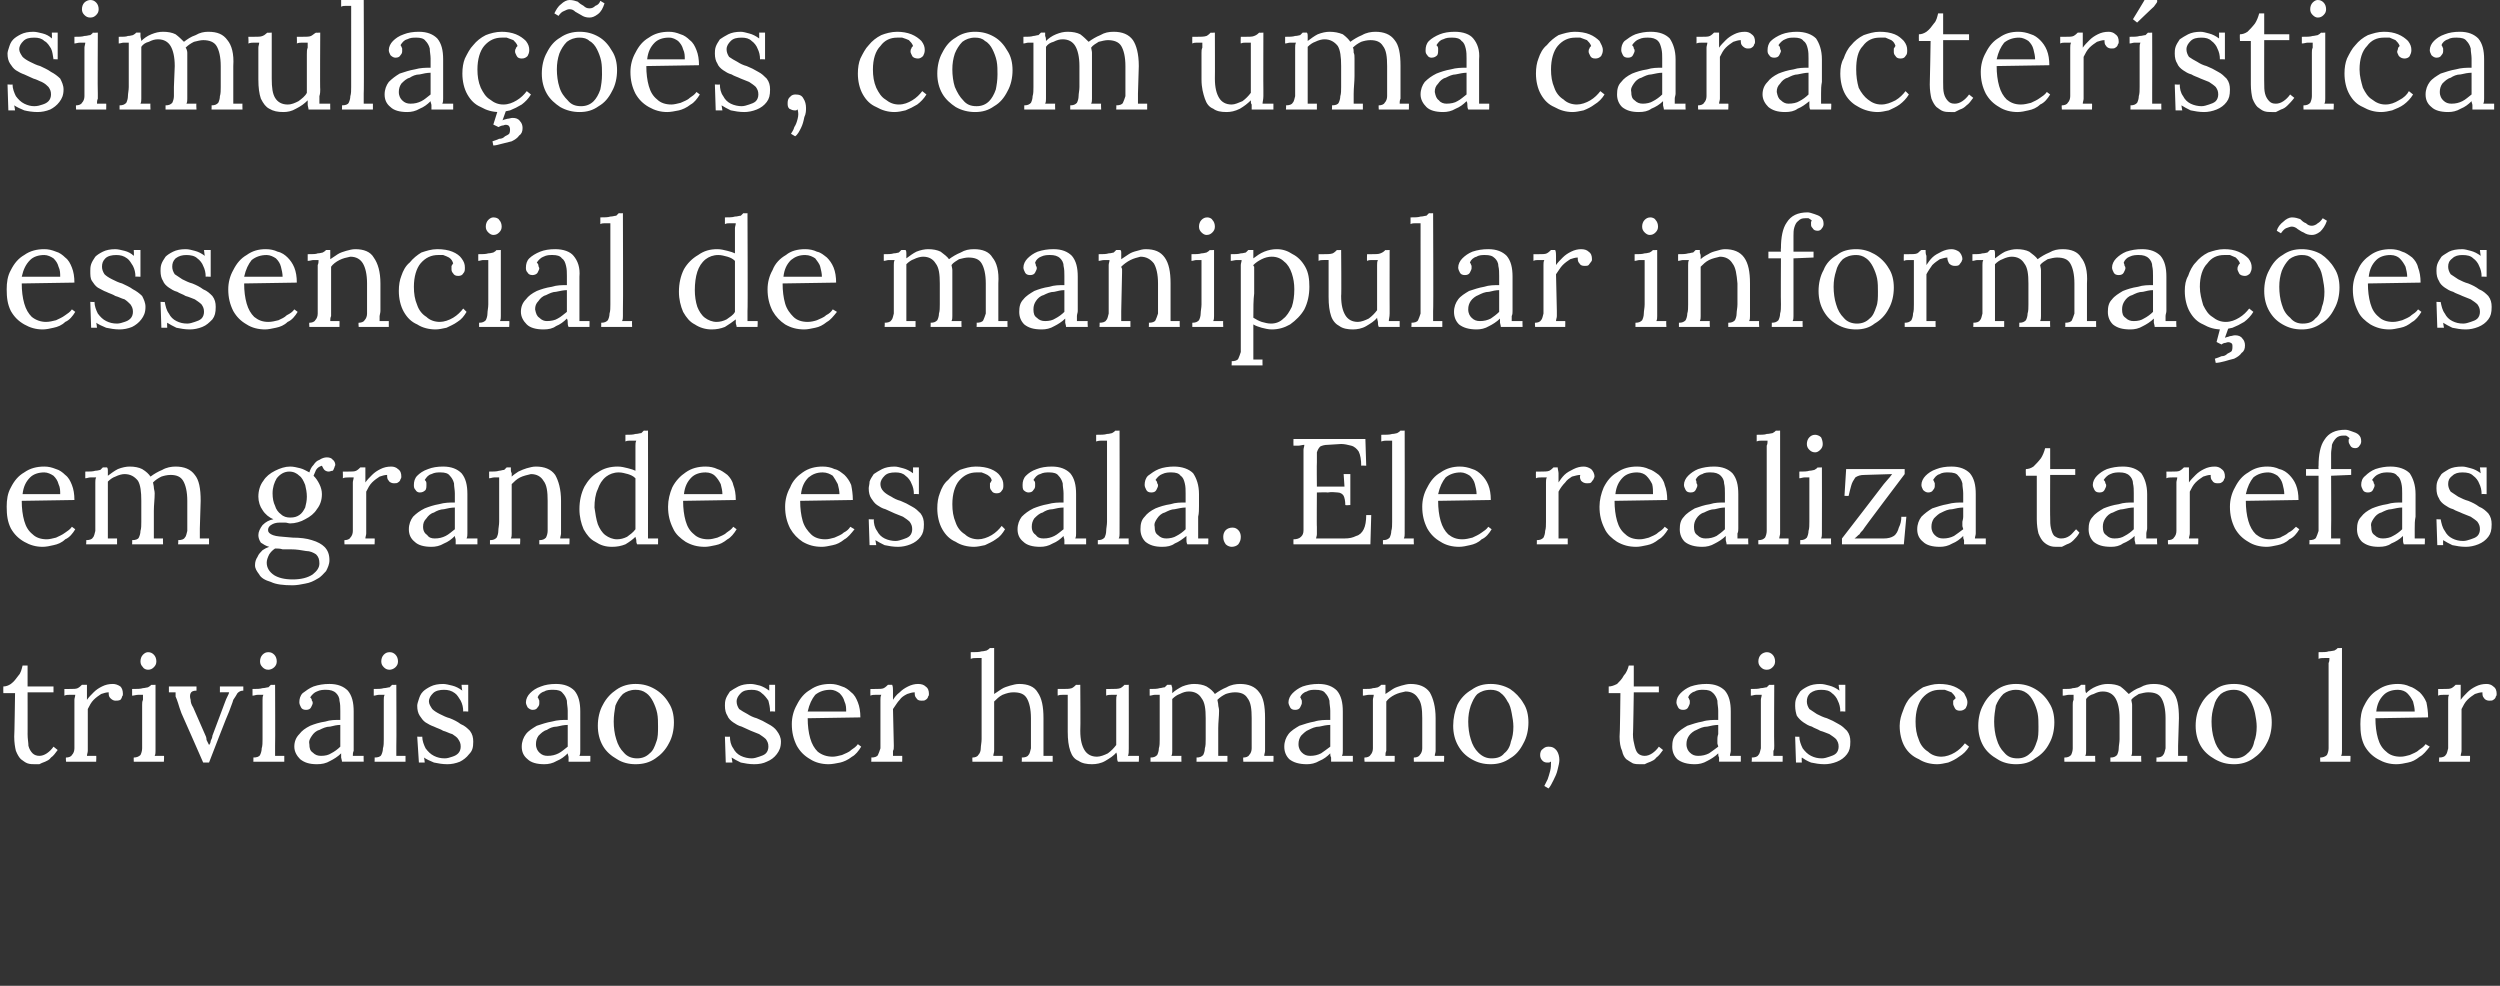 <?xml version="1.0" standalone="no"?><!DOCTYPE svg PUBLIC "-//W3C//DTD SVG 1.1//EN" "http://www.w3.org/Graphics/SVG/1.1/DTD/svg11.dtd"><svg xmlns="http://www.w3.org/2000/svg" version="1.1" width="299px" height="117.9px" viewBox="0 0 299 117.9"><rect x="0" y="0" width="299" height="117.9" fill="#333333" stroke="none"/><desc>simula es, com uma caracter stica essencial de manipular informa es em grande escala Ele realiza tarefas triviais</desc><defs/><g id="Polygon70302"><path d="m4.2 91.4c-.3 0-.6 0-.9-.1c-.3-.1-.5-.3-.8-.5c-.2-.2-.4-.5-.6-1c-.1-.4-.2-1-.2-1.7c.03-.02.1-5.2.1-5.2H.4s-.02-.79 0-.8c.3 0 .6-.1.9-.3c.4-.3.6-.6.9-1c.3-.3.4-.8.5-1.2h.6v2.5h3.1v.7H3.3s.01 5.05 0 5c0 .6.1 1 .1 1.4c.1.4.3.7.5.9c.2.2.5.3.8.3c.3 0 .6-.1.9-.3c.3-.2.6-.5.8-.8l.5.4c-.3.4-.5.7-.8.9c-.2.3-.5.4-.7.5c-.3.1-.5.2-.7.3h-.5zm3.7-.8c.3 0 .6-.1.7-.3c.2-.2.3-.5.3-.8v-5.8c0-.2.1-.4.1-.6h-.7c-.2 0-.4 0-.6.1v-.8h.6c.5 0 .8 0 1-.1c.2-.1.4-.3.5-.4h.6v1.8c.2-.3.5-.6.8-.9c.3-.3.6-.5 1-.7c.4-.2.8-.3 1.3-.3c.3 0 .6.1.9.3c.2.2.3.5.3.9c0 .1 0 .2-.1.3c0 .1-.1.3-.2.4c-.2.1-.4.1-.6.1c-.2 0-.4-.1-.6-.3c-.2-.2-.2-.4-.2-.7c-.3 0-.6.1-.9.2c-.3.2-.6.4-.9.7c-.3.3-.5.7-.7 1.1v5c0 .2-.1.4-.1.6h1.1c.04-.03 0 .7 0 .7H7.9s-.05-.53 0-.5zm8.1 0c.3 0 .6-.1.8-.3c.1-.2.2-.5.2-.8v-5.2c0-.2 0-.4.1-.6v-.6h-.6c-.2 0-.5.1-.7.1v-.8c.6 0 1 0 1.3-.1c.2 0 .5-.1.6-.1c.2-.1.3-.2.4-.3c-.04.03.5 0 .5 0v7.9c0 .2 0 .4-.1.6h1.1c.05-.03 0 .7 0 .7H16s-.02-.53 0-.5zm1.7-10.5c-.2 0-.5-.1-.6-.3c-.2-.2-.3-.4-.3-.7c0-.3.1-.6.3-.8c.2-.2.4-.3.6-.3c.3 0 .5.1.7.3c.2.2.3.5.3.8c0 .3-.1.5-.3.7c-.2.2-.4.3-.7.3zm6.6 11.1s-2.59-5.91-2.6-5.9c-.2-.5-.3-.9-.4-1.2c-.1-.3-.2-.6-.3-.8v-.5h-.8v-.7h3.3v.5c-.4 0-.6.1-.7.3c-.1.2-.1.5 0 .8c0 .3.1.6.3.9l1.4 3.2c.1.2.2.4.2.7l.3.6c.1-.1.2-.3.2-.5c.1-.2.2-.4.2-.6l1.5-4c.1-.3.2-.5.3-.7c.1-.2.2-.4.2-.5c.02-.01-1.1 0-1.1 0v-.7h2.8v.5c-.3 0-.5.1-.7.3c-.1.2-.3.5-.5.8c-.1.4-.3.8-.5 1.4c-.04-.02-2.4 6.1-2.4 6.1h-.7zm6-.6c.4 0 .7-.1.8-.3c.1-.2.2-.5.2-.8c.1-.3.1-.7.1-1.1v-4.7c0-.2 0-.4.1-.6h-.7c-.2 0-.4.1-.6.1v-.8c.5 0 .9 0 1.2-.1c.3 0 .5-.1.7-.1l.3-.3c.01.03.5 0 .5 0c0 0 .03 7.3 0 7.3v1.2h1.1v.7h-3.7s.02-.53 0-.5zm1.8-10.5c-.3 0-.5-.1-.7-.3c-.2-.2-.3-.4-.3-.7c0-.3.1-.6.3-.8c.2-.2.4-.3.7-.3c.3 0 .5.1.7.3c.2.2.3.5.3.8c0 .3-.1.5-.3.7c-.2.2-.5.3-.7.3zm8.8 11c0-.2-.1-.4-.1-.5v-.5c-.4.4-.9.7-1.3.9c-.5.3-1 .4-1.6.4c-.9 0-1.5-.2-2-.6c-.4-.4-.7-.9-.7-1.5c0-.6.2-1.1.6-1.5c.3-.4.7-.7 1.3-1c.5-.2 1.1-.4 1.8-.5c.6-.2 1.2-.2 1.8-.2V85c0-.4 0-.8-.1-1.2c0-.4-.2-.7-.4-.9c-.3-.3-.7-.4-1.2-.4c-.3 0-.7 0-1.1.2c-.3.1-.6.4-.8.7c.1.1.2.2.2.4c.1.1.1.2.1.3c0 .1-.1.3-.2.5c-.1.2-.3.3-.6.3c-.3 0-.5-.1-.6-.3c-.1-.2-.2-.4-.2-.6c0-.4.1-.8.4-1.1c.4-.3.8-.6 1.3-.8c.6-.2 1.2-.3 1.9-.3c1 0 1.7.3 2.2.8c.5.6.7 1.4.7 2.5v4.7c-.1.2-.1.4-.1.6h1.3c-.03-.05 0 .7 0 .7h-2.6zm-.2-4.4c-.4 0-.8.1-1.2.2c-.5 0-.9.2-1.3.4c-.4.1-.7.4-.9.7c-.2.3-.4.6-.3 1c0 .5.1.8.4 1c.3.3.6.4 1 .4c.5 0 .9-.1 1.2-.3c.4-.2.8-.5 1.1-.8v-2.6zm4.1 3.9c.4 0 .7-.1.8-.3c.1-.2.2-.5.2-.8c.1-.3.1-.7.1-1.1v-4.7c0-.2 0-.4.1-.6h-.7c-.2 0-.4.1-.6.1v-.8c.5 0 .9 0 1.2-.1c.3 0 .5-.1.7-.1l.3-.3c.01.03.5 0 .5 0c0 0 .03 7.3 0 7.3v1.2h1.1v.7h-3.7s.02-.53 0-.5zm1.8-10.5c-.3 0-.5-.1-.7-.3c-.2-.2-.3-.4-.3-.7c0-.3.1-.6.3-.8c.2-.2.4-.3.7-.3c.3 0 .5.1.7.3c.2.2.3.5.3.8c0 .3-.1.5-.3.7c-.2.2-.5.3-.7.3zm6.9 11.3c-.6 0-1.1-.1-1.6-.2c-.5-.2-.9-.4-1.2-.6c.04 0 .1.6.1.6h-.7l-.2-3.1s.6.04.6 0c0 .5.2 1 .4 1.4c.3.4.6.7 1 .9c.4.2.8.3 1.3.3c.3 0 .6-.1.9-.2c.3-.1.5-.2.7-.4c.2-.2.3-.5.3-.8c0-.4-.1-.6-.3-.9c-.1-.2-.4-.4-.7-.6c-.4-.1-.7-.3-1.1-.4c-.3-.2-.7-.3-1.1-.5c-.3-.1-.7-.3-1-.5c-.3-.2-.5-.5-.7-.8c-.2-.3-.3-.7-.3-1.2c0-.2.1-.5.2-.8c.1-.3.2-.6.5-.9c.2-.2.5-.4.9-.6c.4-.2.9-.3 1.5-.3c.3 0 .7.1 1.1.2c.4.1.8.3 1.2.6c-.05-.01-.1-.7-.1-.7h.8v3.2s-.6-.04-.6 0c0-.5-.1-.9-.3-1.3c-.2-.3-.4-.7-.7-.9c-.4-.3-.8-.4-1.3-.4c-.5 0-1 .1-1.3.4c-.3.3-.5.6-.5 1c0 .3.2.6.4.9c.2.2.5.4.9.6c.4.2.8.4 1.2.5c.5.2.9.4 1.3.7c.5.2.8.5 1.1.8c.3.4.4.8.4 1.3c0 .7-.1 1.1-.5 1.5c-.3.4-.7.7-1.1.9c-.5.2-1 .3-1.5.3zm14.5-.3v-.5c0-.2-.1-.3-.1-.5c-.4.4-.8.7-1.3.9c-.5.3-1 .4-1.5.4c-.9 0-1.6-.2-2-.6c-.5-.4-.7-.9-.7-1.5c0-.6.2-1.1.5-1.5c.3-.4.8-.7 1.3-1c.6-.2 1.2-.4 1.8-.5c.7-.2 1.3-.2 1.9-.2V85c0-.4-.1-.8-.1-1.2c-.1-.4-.3-.7-.5-.9c-.2-.3-.6-.4-1.1-.4c-.4 0-.8 0-1.1.2c-.4.1-.7.4-.8.7c.1.1.1.2.2.4v.3c0 .1 0 .3-.2.5c-.1.2-.3.3-.6.3c-.2 0-.4-.1-.6-.3c-.1-.2-.2-.4-.2-.6c0-.4.2-.8.5-1.1c.3-.3.7-.6 1.3-.8c.5-.2 1.1-.3 1.8-.3c1 0 1.7.3 2.2.8c.5.6.7 1.4.7 2.5v4.7c0 .2 0 .4-.1.6h1.3c.02-.05 0 .7 0 .7H68zm-.1-4.4c-.4 0-.9.1-1.3.2c-.5 0-.9.2-1.2.4c-.4.1-.7.4-1 .7c-.2.3-.3.6-.3 1c0 .5.2.8.4 1c.3.3.6.4 1 .4c.5 0 .9-.1 1.3-.3c.4-.2.7-.5 1.1-.8v-2.6zm8.1 4.7c-.8 0-1.6-.2-2.2-.6c-.7-.4-1.3-.9-1.7-1.6c-.4-.7-.6-1.5-.6-2.4c0-.9.2-1.8.6-2.5c.4-.8 1-1.4 1.6-1.8c.7-.5 1.5-.7 2.3-.7c.9 0 1.6.2 2.3.6c.7.4 1.3 1 1.7 1.7c.4.6.6 1.4.6 2.3c0 .9-.2 1.8-.6 2.5c-.4.8-1 1.4-1.6 1.8c-.7.5-1.5.7-2.4.7zm.2-.7c.6 0 1.1-.2 1.5-.6c.4-.3.6-.8.8-1.4c.2-.5.2-1.1.2-1.8c0-.5 0-1.1-.1-1.6c-.1-.5-.3-1-.5-1.4c-.2-.4-.5-.8-.8-1c-.4-.3-.8-.4-1.3-.4c-.6 0-1.1.2-1.5.5c-.4.4-.7.9-.9 1.4c-.1.6-.2 1.2-.2 1.9c0 .7.1 1.5.3 2.1c.2.7.5 1.2.9 1.6c.4.5 1 .7 1.6.7zm14 .7c-.6 0-1.1-.1-1.6-.2c-.4-.2-.8-.4-1.1-.6l.1.6h-.8l-.1-3.1s.55.04.6 0c0 .5.1 1 .4 1.4c.2.4.5.7.9.9c.4.2.9.3 1.3.3c.3 0 .6-.1.9-.2c.3-.1.6-.2.8-.4c.2-.2.3-.5.3-.8c0-.4-.1-.6-.3-.9c-.2-.2-.5-.4-.8-.6c-.3-.1-.7-.3-1-.4c-.4-.2-.7-.3-1.1-.5c-.4-.1-.7-.3-1-.5c-.3-.2-.6-.5-.7-.8c-.2-.3-.3-.7-.3-1.2c0-.2 0-.5.1-.8c.1-.3.3-.6.5-.9c.3-.2.6-.4 1-.6c.4-.2.9-.3 1.5-.3c.3 0 .7.1 1.1.2c.3.1.7.3 1.1.6v-.7h.7v3.2s-.55-.04-.6 0c0-.5-.1-.9-.2-1.3c-.2-.3-.5-.7-.8-.9c-.3-.3-.7-.4-1.2-.4c-.6 0-1 .1-1.3.4c-.3.3-.5.6-.5 1c0 .3.1.6.3.9c.3.2.6.4 1 .6c.3.2.7.4 1.1.5c.5.2.9.4 1.4.7c.4.2.8.5 1 .8c.3.4.5.8.5 1.3c0 .7-.2 1.1-.5 1.5c-.3.4-.7.7-1.2.9c-.4.2-.9.3-1.5.3zm8.9 0c-.8 0-1.6-.2-2.2-.6c-.7-.4-1.2-.9-1.6-1.6c-.4-.8-.6-1.6-.6-2.6c0-.8.2-1.6.6-2.3c.4-.8.9-1.4 1.6-1.8c.7-.5 1.5-.7 2.4-.7c.5 0 .9.1 1.4.3c.4.1.8.4 1.1.7c.4.3.6.7.8 1.2c.2.5.3 1.1.3 1.8l-6.3.1c0 .9.1 1.7.3 2.4c.2.7.5 1.2.9 1.6c.5.4 1.1.6 1.8.6c.3 0 .7-.1 1.1-.2c.4-.2.8-.3 1.1-.6c.3-.2.6-.4.8-.7l.4.3c-.3.5-.7 1-1.1 1.2c-.5.4-1 .6-1.4.7c-.5.1-1 .2-1.4.2zm-2.5-6.3h4.6c0-.4 0-.8-.2-1.2c-.1-.4-.3-.7-.6-1c-.3-.2-.6-.4-1.1-.4c-.7 0-1.3.2-1.8.6c-.4.5-.7 1.1-.9 2zm7.6 5.5c.4 0 .7-.1.8-.3c.1-.2.2-.5.3-.8v-5.8c0-.2 0-.4.1-.6h-.7c-.2 0-.4 0-.6.1c-.02-.05 0-.8 0-.8h.5c.6 0 .9 0 1.1-.1c.2-.1.4-.3.5-.4h.5c.1.2.1.5.1.7v1.1c.2-.3.4-.6.8-.9c.3-.3.6-.5 1-.7c.4-.2.8-.3 1.2-.3c.4 0 .7.1.9.3c.3.2.4.5.4.9c0 .1 0 .2-.1.3c0 .1-.1.3-.3.4c-.1.1-.3.1-.5.1c-.3 0-.5-.1-.6-.3c-.2-.2-.2-.4-.2-.7c-.3 0-.6.1-.9.2c-.4.2-.7.4-.9.7c-.3.3-.5.7-.8 1.1l.1 4.4c0 .2 0 .5-.1.6v.6h1.1c.02-.03 0 .7 0 .7h-3.7s.03-.53 0-.5zm18 0c.4 0 .7-.1.8-.3c.2-.2.2-.5.3-.8v-3.6c0-1.1-.2-1.9-.5-2.4c-.3-.5-.8-.7-1.6-.7c-.4 0-.8.1-1.3.3c-.4.2-.7.5-1 .8v5.9c0 .2-.1.4-.1.6h1.1c.05-.03 0 .7 0 .7h-3.6s-.02-.53 0-.5c.3 0 .6-.1.7-.3c.2-.2.3-.5.3-.8c0-.3.1-.7.1-1.1v-9.7h-.6c-.2 0-.5 0-.7.1v-.8c.6 0 1 0 1.3-.1c.3 0 .5-.1.6-.1c.2-.1.3-.2.4-.3c-.02.02.5 0 .5 0v5.5l.9-.6c.3-.2.7-.3 1-.4c.4-.1.7-.2 1.1-.2c1 0 1.8.3 2.2 1c.5.7.7 1.7.7 3.1v4.5h1.1v.7h-3.7s.03-.53 0-.5zm8.4.8c-.6 0-1.2-.1-1.6-.4c-.5-.2-.8-.6-1-1.2c-.2-.6-.3-1.3-.3-2.3v-4.4h-.6c-.2 0-.4 0-.6.1c-.02-.05 0-.8 0-.8h.5c.6 0 .9 0 1.2-.1c.2-.1.4-.3.5-.4c.01.03.5 0 .5 0c0 0 .04 5.52 0 5.5c0 1.1.2 1.8.5 2.3c.3.5.8.8 1.5.8c.4 0 .9-.2 1.3-.4c.4-.3.7-.6 1-1v-5.4c0-.2 0-.4.1-.6h-.7c-.2 0-.4 0-.6.1c-.02-.05 0-.8 0-.8h.5c.6 0 .9 0 1.2-.1c.2-.1.4-.3.5-.4c.01.03.5 0 .5 0c0 0 .01 6.83 0 6.8v.8c0 .4 0 .7-.1.9h1.3c.04-.05 0 .7 0 .7c0 0-2.54.01-2.5 0c-.1-.2-.1-.4-.1-.6c0-.1 0-.3-.1-.5c-.3.4-.8.7-1.3 1c-.5.3-1.1.4-1.6.4zm7-.3v-.5c.4 0 .6-.1.8-.3c.1-.2.2-.5.2-.8c.1-.3.1-.7.1-1.1v-5.3h-.6c-.2 0-.4.1-.6.1v-.8c.5 0 .9 0 1.2-.1c.2 0 .4-.1.6-.1l.3-.3h.5c0 .1.1.3.1.4v.6c.3-.3.8-.6 1.2-.8c.5-.2 1-.3 1.4-.3c.6 0 1.1.1 1.5.3c.5.3.8.6 1 .9c.4-.3.9-.6 1.4-.8c.5-.3 1.1-.4 1.6-.4c1 0 1.8.3 2.3 1c.5.6.7 1.6.7 3.1v3.9c0 .2-.1.4-.1.6h1.1c.03-.03 0 .7 0 .7h-3.6s-.04-.53 0-.5c.3 0 .6-.1.7-.3c.2-.2.3-.5.3-.8v-3.6c0-1.1-.1-1.9-.5-2.4c-.3-.5-.8-.7-1.5-.7c-.4 0-.8.1-1.1.2c-.4.2-.7.4-1 .7c0 .1.1.4.1.6c0 .2.1.4.1.7c0 .7-.1 1.4-.1 2.1v3.3h1.1v.7h-3.7s.02-.53 0-.5c.4 0 .6-.1.8-.3c.1-.2.2-.5.2-.8c.1-.3.1-.7.1-1.1v-2.5c0-1.1-.1-1.9-.5-2.4c-.3-.5-.8-.8-1.5-.8c-.4 0-.7.1-1.1.3c-.3.1-.6.3-.9.6v6.2c0 .2 0 .4-.1.6h1.2c-.02-.03 0 .7 0 .7h-3.7zm21.6 0v-.5c-.1-.2-.1-.3-.1-.5c-.4.4-.8.7-1.3.9c-.5.3-1 .4-1.5.4c-.9 0-1.6-.2-2.1-.6c-.4-.4-.6-.9-.6-1.5c0-.6.2-1.1.5-1.5c.3-.4.8-.7 1.3-1c.6-.2 1.2-.4 1.8-.5c.6-.2 1.3-.2 1.9-.2V85c0-.4-.1-.8-.1-1.2c-.1-.4-.3-.7-.5-.9c-.2-.3-.6-.4-1.2-.4c-.3 0-.7 0-1 .2c-.4.1-.7.4-.8.7c.1.1.1.2.2.4v.3c0 .1-.1.3-.2.5c-.1.2-.3.3-.6.3c-.3 0-.5-.1-.6-.3c-.1-.2-.2-.4-.2-.6c0-.4.2-.8.5-1.1c.3-.3.7-.6 1.2-.8c.6-.2 1.2-.3 1.9-.3c1 0 1.7.3 2.2.8c.5.6.7 1.4.7 2.5v4.7c0 .2 0 .4-.1.6h1.3v.7h-2.6zm-.1-4.4c-.4 0-.9.1-1.3.2c-.5 0-.9.2-1.3.4c-.3.1-.6.4-.9.7c-.2.3-.3.6-.3 1c0 .5.2.8.4 1c.3.3.6.4 1 .4c.5 0 .9-.1 1.3-.3c.3-.2.7-.5 1.1-.8v-2.6zm4.1 4.4s-.05-.53 0-.5c.3 0 .6-.1.7-.3c.2-.2.3-.5.3-.8v-5.8c0-.2.1-.4.1-.6h-.6c-.2 0-.5.1-.7.1v-.8c.6 0 1 0 1.2-.1c.3 0 .5-.1.6-.1c.2-.1.3-.2.4-.3h.5v1.1l.9-.6c.3-.2.7-.3 1-.4c.4-.1.7-.2 1.1-.2c1 0 1.8.3 2.3 1c.4.7.7 1.7.7 3.1v3.9c0 .2-.1.4-.1.6h1.1c.05-.03 0 .7 0 .7h-3.6s-.03-.53 0-.5c.3 0 .6-.1.7-.3c.2-.2.3-.5.3-.8v-3.6c0-1.1-.1-1.9-.5-2.4c-.3-.5-.8-.8-1.5-.8c-.5.1-.9.2-1.3.4c-.4.2-.8.5-1 .8v5.9c-.1.2-.1.4-.1.6h1.1c.02-.03 0 .7 0 .7h-3.6zm15.1.3c-.9 0-1.6-.2-2.3-.6c-.7-.4-1.2-.9-1.6-1.6c-.4-.7-.6-1.5-.6-2.4c0-.9.2-1.8.5-2.5c.4-.8 1-1.4 1.7-1.8c.7-.5 1.4-.7 2.3-.7c.8 0 1.6.2 2.3.6c.6.4 1.2 1 1.6 1.7c.4.6.6 1.4.6 2.3c0 .9-.2 1.8-.6 2.5c-.4.8-.9 1.4-1.6 1.8c-.7.5-1.5.7-2.3.7zm.1-.7c.7 0 1.2-.2 1.5-.6c.4-.3.7-.8.8-1.4c.2-.5.3-1.1.3-1.8c0-.5-.1-1.1-.2-1.6c-.1-.5-.2-1-.5-1.4c-.2-.4-.5-.8-.8-1c-.3-.3-.8-.4-1.2-.4c-.7 0-1.2.2-1.6.5c-.4.4-.6.9-.8 1.4c-.2.6-.3 1.2-.3 1.9c0 .7.1 1.5.3 2.1c.2.7.5 1.2.9 1.6c.5.5 1 .7 1.6.7zm6.8 3.6l-.5-.3l.4-.8c.1-.3.2-.6.3-1c.1-.4.1-.7.1-1.1c-.1 0-.2.1-.2.1h-.3c-.2 0-.4-.1-.5-.2c-.2-.2-.3-.4-.3-.7c0-.3.1-.6.3-.7c.2-.2.4-.3.7-.3c.4 0 .7.1 1 .5c.2.3.3.7.3 1.1c0 .3-.1.7-.2 1.1c-.1.5-.3.9-.5 1.3c-.2.4-.4.8-.6 1zm11-2.9c-.3 0-.6 0-.9-.1c-.2-.1-.5-.3-.8-.5c-.2-.2-.4-.5-.5-1c-.2-.4-.3-1-.3-1.7c.05-.02.1-5.2.1-5.2h-1.4v-.8c.3 0 .6-.1 1-.3c.3-.3.6-.6.8-1c.3-.3.5-.8.6-1.2h.6v2.5h3v.7h-3s-.07 5.05-.1 5c0 .6.1 1 .2 1.4c.1.4.2.7.4.9c.2.2.5.3.8.3c.3 0 .6-.1.9-.3c.3-.2.6-.5.8-.8l.5.4c-.3.4-.5.7-.8.9c-.2.3-.5.4-.7.5c-.3.1-.5.2-.7.3h-.5zm9.4-.3v-.5c-.1-.2-.1-.3-.1-.5c-.4.4-.9.7-1.3.9c-.5.3-1 .4-1.5.4c-.9 0-1.6-.2-2.1-.6c-.4-.4-.6-.9-.6-1.5c0-.6.1-1.1.5-1.5c.3-.4.8-.7 1.3-1c.6-.2 1.2-.4 1.8-.5c.6-.2 1.3-.2 1.9-.2V85c0-.4-.1-.8-.1-1.2c-.1-.4-.3-.7-.5-.9c-.3-.3-.6-.4-1.2-.4c-.3 0-.7 0-1 .2c-.4.1-.7.4-.8.7c.1.1.1.2.2.4v.3c0 .1-.1.3-.2.5c-.1.2-.3.3-.6.3c-.3 0-.5-.1-.6-.3c-.1-.2-.2-.4-.2-.6c0-.4.2-.8.5-1.1c.3-.3.7-.6 1.2-.8c.6-.2 1.2-.3 1.9-.3c1 0 1.7.3 2.2.8c.5.6.7 1.4.7 2.5v4.7c0 .2-.1.4-.1.6h1.3v.7h-2.6zm-.1-4.4c-.4 0-.9.1-1.3.2c-.5 0-.9.2-1.3.4c-.3.1-.7.4-.9.7c-.2.3-.3.6-.3 1c0 .5.2.8.4 1c.3.3.6.4 1 .4c.5 0 .9-.1 1.3-.3c.3-.2.7-.5 1.1-.8c0-.1-.1-.3-.1-.4v-.5c0-.1 0-.3.1-.6v-1.1zm4 3.9c.4 0 .7-.1.8-.3c.2-.2.2-.5.3-.8v-5.8c0-.2.1-.4.1-.6h-.7c-.2 0-.4.1-.6.1v-.8c.5 0 .9 0 1.2-.1c.3 0 .5-.1.7-.1l.3-.3c.03.03.6 0 .6 0c0 0-.04 7.3 0 7.3c0 .2 0 .5-.1.6v.6h1.1c.02-.03 0 .7 0 .7h-3.7s.05-.53 0-.5zm1.8-10.5c-.3 0-.5-.1-.7-.3c-.2-.2-.3-.4-.3-.7c0-.3.1-.6.3-.8c.2-.2.5-.3.7-.3c.3 0 .5.1.7.3c.2.2.3.5.3.8c0 .3-.1.5-.3.7c-.2.2-.4.3-.7.3zm6.9 11.3c-.6 0-1.1-.1-1.6-.2c-.5-.2-.8-.4-1.1-.6c-.04 0 0 .6 0 .6h-.7l-.1-3.1s.53.04.5 0c0 .5.2 1 .4 1.4c.3.4.6.7 1 .9c.4.2.8.3 1.3.3c.3 0 .6-.1.9-.2c.3-.1.6-.2.8-.4c.2-.2.3-.5.3-.8c0-.4-.1-.6-.3-.9c-.2-.2-.5-.4-.8-.6c-.3-.1-.7-.3-1.1-.4c-.3-.2-.7-.3-1-.5c-.4-.1-.7-.3-1-.5c-.3-.2-.6-.5-.8-.8c-.1-.3-.2-.7-.2-1.2c0-.2 0-.5.1-.8c.1-.3.3-.6.5-.9c.2-.2.5-.4.9-.6c.4-.2.9-.3 1.5-.3c.4 0 .7.1 1.1.2c.4.1.8.3 1.2.6c-.02-.01-.1-.7-.1-.7h.8v3.2s-.58-.04-.6 0c0-.5-.1-.9-.3-1.3c-.1-.3-.4-.7-.7-.9c-.3-.3-.7-.4-1.3-.4c-.5 0-.9.1-1.3.4c-.3.3-.4.6-.4 1c0 .3.1.6.3.9l.9.6c.4.2.8.4 1.2.5c.5.2.9.4 1.4.7c.4.2.7.5 1 .8c.3.4.4.8.4 1.3c0 .7-.1 1.1-.4 1.5c-.3.4-.7.7-1.2.9c-.5.2-1 .3-1.5.3zm13.5 0c-.8 0-1.6-.2-2.2-.6c-.7-.3-1.3-.8-1.7-1.5c-.4-.7-.6-1.6-.6-2.5c0-.7.2-1.3.4-1.8c.2-.6.5-1.2.9-1.6c.5-.5 1-.9 1.5-1.2c.6-.2 1.2-.4 1.9-.4c.7 0 1.3.1 1.8.3c.5.2.9.5 1.2.8c.2.4.4.7.4 1.1c0 .3-.1.5-.2.7c-.2.2-.4.3-.7.3c-.3 0-.5-.1-.6-.3c-.1-.2-.2-.4-.2-.5v-.4l.3-.3c-.1-.3-.3-.5-.5-.7c-.3-.1-.5-.2-.8-.3h-.6c-.8 0-1.5.3-2.1 1c-.5.6-.8 1.6-.8 2.8c0 .8.1 1.5.4 2.2c.2.6.6 1.1 1.1 1.4c.4.4 1 .6 1.6.6c.5 0 1.1-.2 1.6-.5c.5-.3.9-.7 1.2-1.1l.5.4c-.3.5-.7.9-1.2 1.2c-.4.3-.8.5-1.3.7c-.5.1-.9.2-1.3.2zm9.4 0c-.8 0-1.6-.2-2.2-.6c-.7-.4-1.3-.9-1.7-1.6c-.4-.7-.6-1.5-.6-2.4c0-.9.2-1.8.6-2.5c.4-.8 1-1.4 1.6-1.8c.7-.5 1.5-.7 2.3-.7c.9 0 1.6.2 2.3.6c.7.4 1.3 1 1.7 1.7c.4.6.6 1.4.6 2.3c0 .9-.2 1.8-.6 2.5c-.4.8-1 1.4-1.7 1.8c-.6.5-1.4.7-2.3.7zm.2-.7c.6 0 1.1-.2 1.5-.6c.4-.3.6-.8.8-1.4c.2-.5.2-1.1.2-1.8c0-.5 0-1.1-.1-1.6c-.1-.5-.3-1-.5-1.4c-.2-.4-.5-.8-.8-1c-.4-.3-.8-.4-1.3-.4c-.6 0-1.1.2-1.5.5c-.4.4-.7.9-.9 1.4c-.1.6-.2 1.2-.2 1.9c0 .7.1 1.5.3 2.1c.2.7.5 1.2.9 1.6c.4.5.9.7 1.6.7zm5.6.4s-.02-.53 0-.5c.4 0 .6-.1.8-.3c.1-.2.2-.5.2-.8v-5.2c0-.2 0-.4.1-.6v-.6h-.6c-.2 0-.4.1-.7.1v-.8c.6 0 1 0 1.2-.1c.3 0 .5-.1.6-.1c.2-.1.3-.2.4-.3h.5v.4c0 .2 0 .4.1.6c.3-.3.7-.6 1.2-.8c.5-.2.9-.3 1.4-.3c.6 0 1.1.1 1.5.3c.4.3.7.6 1 .9c.4-.3.8-.6 1.4-.8c.5-.3 1-.4 1.6-.4c1 0 1.8.3 2.3 1c.5.6.7 1.6.7 3.1l-.1 3.3v1.2h1.1v.7h-3.7s.03-.53 0-.5c.4 0 .7-.1.8-.3c.2-.2.2-.5.3-.8v-3.6c0-1.1-.2-1.9-.5-2.4c-.3-.5-.8-.7-1.6-.7c-.3 0-.7.1-1.1.2c-.3.2-.7.4-.9.7c0 .1.1.4.1.6v5.5c0 .2 0 .4-.1.6h1.2c-.04-.03 0 .7 0 .7h-3.7v-.5c.4 0 .6-.1.8-.3c.1-.2.2-.5.2-.8c0-.3.1-.7.1-1.1v-2.5c0-1.1-.2-1.9-.5-2.4c-.3-.5-.8-.8-1.5-.8c-.4 0-.7.1-1.1.3c-.4.1-.7.3-.9.6v6.2c0 .2 0 .4-.1.6h1.2c-.05-.03 0 .7 0 .7h-3.7zm20.3.3c-.9 0-1.6-.2-2.3-.6c-.7-.4-1.3-.9-1.7-1.6c-.4-.7-.6-1.5-.6-2.4c0-.9.2-1.8.6-2.5c.4-.8 1-1.4 1.7-1.8c.6-.5 1.4-.7 2.3-.7c.8 0 1.6.2 2.2.6c.7.4 1.3 1 1.7 1.7c.4.6.6 1.4.6 2.3c0 .9-.2 1.8-.6 2.5c-.4.8-1 1.4-1.6 1.8c-.7.5-1.5.7-2.3.7zm.1-.7c.6 0 1.1-.2 1.5-.6c.4-.3.7-.8.8-1.4c.2-.5.3-1.1.3-1.8c0-.5-.1-1.1-.2-1.6c-.1-.5-.3-1-.5-1.4c-.2-.4-.5-.8-.8-1c-.4-.3-.8-.4-1.2-.4c-.7 0-1.2.2-1.6.5c-.4.4-.7.9-.8 1.4c-.2.6-.3 1.2-.3 1.9c0 .7.1 1.5.3 2.1c.2.7.5 1.2.9 1.6c.4.5 1 .7 1.6.7zm10.2-.1c.3 0 .6-.1.8-.3c.1-.2.2-.5.2-.8V79.3c.1-.2.1-.4.1-.6h-.6c-.3 0-.5 0-.7.1v-.8c.5 0 1 0 1.2-.1c.3 0 .6-.1.7-.1c.2-.1.3-.2.4-.3c-.03.02.5 0 .5 0v12.3c0 .2 0 .4-.1.6h1.1c.05-.03 0 .7 0 .7h-3.6s-.02-.53 0-.5zm9.1.8c-.8 0-1.5-.2-2.2-.6c-.7-.4-1.2-.9-1.6-1.6c-.4-.8-.5-1.6-.5-2.6c0-.8.1-1.6.5-2.3c.4-.8.9-1.4 1.6-1.8c.7-.5 1.5-.7 2.4-.7c.5 0 1 .1 1.4.3c.4.1.8.4 1.2.7c.3.3.6.7.8 1.2c.1.5.2 1.1.2 1.8l-6.3.1c0 .9.1 1.7.3 2.4c.2.7.5 1.2 1 1.6c.4.4 1 .6 1.7.6c.4 0 .7-.1 1.1-.2c.4-.2.8-.3 1.1-.6c.3-.2.6-.4.8-.7l.5.3c-.4.5-.8 1-1.2 1.2c-.5.4-.9.6-1.4.7c-.5.1-.9.2-1.4.2zm-2.4-6.3h4.6c0-.4-.1-.8-.2-1.2c-.2-.4-.4-.7-.7-1c-.2-.2-.6-.4-1.1-.4c-.7 0-1.3.2-1.7.6c-.5.5-.8 1.1-.9 2zm7.5 5.5c.4 0 .7-.1.8-.3c.2-.2.2-.5.3-.8v-5.8c0-.2 0-.4.1-.6h-.7c-.2 0-.4 0-.6.1v-.8h.6c.5 0 .8 0 1-.1c.2-.1.4-.3.5-.4h.6v1.8c.2-.3.5-.6.8-.9c.3-.3.6-.5 1-.7c.4-.2.8-.3 1.3-.3c.3 0 .6.1.8.3c.3.2.4.5.4.9c0 .1 0 .2-.1.3c0 .1-.1.3-.3.4c-.1.1-.3.1-.5.1c-.2 0-.5-.1-.6-.3c-.2-.2-.2-.4-.2-.7c-.3 0-.6.1-.9.2c-.3.2-.6.4-.9.7c-.3.3-.5.7-.7 1.1v5c0 .2-.1.4-.1.6h1.1c.04-.03 0 .7 0 .7h-3.7s.05-.53 0-.5z" stroke="none" fill="#fff"/></g><g id="Polygon70301"><path d="m5.1 65.4c-.8 0-1.5-.2-2.2-.6c-.7-.4-1.2-.9-1.6-1.6c-.4-.8-.5-1.6-.5-2.6c0-.8.1-1.6.5-2.3c.4-.8.9-1.4 1.6-1.8c.7-.5 1.5-.7 2.4-.7c.5 0 .9.1 1.4.3c.4.1.8.4 1.1.7c.4.3.6.7.8 1.2c.2.5.3 1.1.3 1.8l-6.3.1c0 .9.1 1.7.3 2.4c.2.7.5 1.2 1 1.6c.4.4 1 .6 1.7.6c.3 0 .7-.1 1.1-.2c.4-.2.7-.3 1.1-.6c.3-.2.6-.4.8-.7l.4.3c-.3.5-.7 1-1.2 1.2c-.4.4-.9.6-1.4.7c-.4.1-.9.2-1.3.2zm-2.4-6.3h4.5c0-.4 0-.8-.2-1.2c-.1-.4-.3-.7-.6-1c-.3-.2-.7-.4-1.1-.4c-.7 0-1.3.2-1.7.6c-.5.5-.8 1.1-.9 2zm7.6 6s.05-.53 0-.5c.4 0 .7-.1.8-.3c.2-.2.2-.5.3-.8v-5.8c0-.2 0-.4.1-.6h-.7c-.2 0-.4.1-.6.1v-.8c.5 0 .9 0 1.2-.1c.3 0 .5-.1.6-.1l.3-.3h.5c.1.1.1.3.1.4v.6c.4-.3.8-.6 1.2-.8c.5-.2 1-.3 1.4-.3c.6 0 1.1.1 1.5.3c.5.3.8.6 1 .9c.4-.3.9-.6 1.4-.8c.5-.3 1.1-.4 1.6-.4c1 0 1.8.3 2.3 1c.5.6.7 1.6.7 3.1l-.1 3.3v1.2h1.1v.7h-3.7s.05-.53 0-.5c.4 0 .7-.1.8-.3c.2-.2.2-.5.3-.8v-3.6c0-1.1-.2-1.9-.5-2.4c-.3-.5-.8-.7-1.5-.7c-.4 0-.8.1-1.1.2c-.4.2-.7.4-1 .7c0 .1.1.4.1.6c0 .2.1.4.1.7c0 .7-.1 1.4-.1 2.1v3.3h1.1c-.02-.03 0 .7 0 .7h-3.7s.03-.53 0-.5c.4 0 .7-.1.8-.3c.1-.2.2-.5.2-.8c.1-.3.1-.7.1-1.1v-2.5c0-1.1-.1-1.9-.4-2.4c-.4-.5-.9-.8-1.6-.8c-.3 0-.7.1-1.1.3c-.3.1-.6.3-.9.6v6.8h1.1v.7h-3.7zM35 70c-1.1 0-2-.1-2.6-.4c-.7-.2-1.2-.5-1.4-.9c-.3-.4-.5-.7-.5-1.1c0-.4.1-.7.3-1c.1-.3.4-.6.6-.8c.3-.2.5-.3.8-.4c-.4-.1-.7-.3-1-.5c-.2-.3-.3-.6-.3-.9c0-.4.2-.8.5-1.2c.4-.4.8-.6 1.3-.7c-.5-.2-1-.6-1.3-1.1c-.3-.4-.5-1-.5-1.6c0-.7.2-1.4.6-1.9c.3-.5.8-.9 1.4-1.2c.6-.3 1.2-.5 1.8-.5c.4 0 .8.1 1.2.2c.4.1.7.3 1.1.5c.1-.3.2-.6.5-.9c.2-.3.4-.5.7-.6c.3-.2.6-.3.9-.3c.3 0 .6.1.7.3c.2.1.3.4.3.6c0 .1-.1.2-.1.3c-.1.2-.1.3-.2.4c-.2 0-.3.1-.5.1c-.2 0-.4-.1-.5-.2c-.1-.1-.2-.3-.3-.5c-.3.1-.5.2-.7.5c-.1.2-.2.5-.3.7c.3.3.5.6.7 1c.2.4.3.8.3 1.2c0 .7-.2 1.3-.6 1.8c-.3.5-.8.9-1.4 1.2c-.5.3-1.2.5-1.8.5c-.2 0-.4-.1-.6-.1h-.6c-.5 0-.8.1-1.1.3c-.3.2-.4.5-.3.8c.1.2.4.4.9.5c.5.1 1.1.1 2 .2c.9 0 1.7.1 2.3.3c.7.2 1.2.5 1.5.8c.4.4.6.9.6 1.6c0 .5-.2.9-.4 1.3c-.3.3-.6.7-1 .9c-.5.3-.9.5-1.5.6c-.5.1-1 .2-1.5.2zm0-.7c1 0 1.8-.2 2.4-.6c.5-.4.8-.8.8-1.3c0-.5-.1-.8-.4-1.1c-.3-.2-.7-.4-1.2-.4c-.6-.1-1.1-.2-1.8-.2h-1c-.3-.1-.6-.1-.9-.1c-.3.2-.5.4-.7.7c-.2.4-.3.7-.3 1c0 .6.3 1.1.9 1.5c.5.3 1.2.5 2.2.5zm-.3-7.4c.5 0 .8-.1 1.1-.3c.3-.2.5-.5.7-.9c.1-.4.2-.8.2-1.3c0-.5-.1-1-.2-1.4c-.2-.5-.4-.9-.7-1.1c-.3-.3-.7-.5-1.2-.5c-.6 0-1.1.3-1.5.8c-.3.5-.5 1.1-.5 1.8c0 .6.1 1.1.3 1.5c.1.4.4.8.7 1c.3.3.7.4 1.1.4zm6.5 2.7c.3 0 .6-.1.7-.3c.2-.2.3-.5.3-.8v-5.8c0-.2.1-.4.1-.6h-.6c-.2 0-.5 0-.7.1c.03-.05 0-.8 0-.8h.6c.5 0 .8 0 1-.1c.2-.1.4-.3.5-.4h.6v1.8c.2-.3.5-.6.8-.9c.3-.3.6-.5 1-.7c.4-.2.8-.3 1.3-.3c.3 0 .6.1.8.3c.3.2.4.5.4.9c0 .1 0 .2-.1.3c0 .1-.1.3-.3.4c-.1.1-.3.1-.5.1c-.2 0-.5-.1-.6-.3c-.2-.2-.2-.4-.2-.7c-.3 0-.6.1-.9.2c-.3.2-.6.4-.9.7c-.3.3-.5.7-.7 1.1v5c0 .2-.1.4-.1.6h1.1c.04-.03 0 .7 0 .7h-3.6s-.03-.53 0-.5zm13.3.5v-.5c0-.2-.1-.3-.1-.5c-.4.4-.8.7-1.3.9c-.5.3-1 .4-1.5.4c-.9 0-1.6-.2-2-.6c-.5-.4-.7-.9-.7-1.5c0-.6.2-1.1.5-1.5c.4-.4.8-.7 1.4-1c.5-.2 1.1-.4 1.7-.5c.7-.2 1.3-.2 1.9-.2V59c0-.4-.1-.8-.1-1.2c-.1-.4-.3-.7-.5-.9c-.2-.3-.6-.4-1.1-.4c-.4 0-.7 0-1.1.2c-.4.1-.6.4-.8.7c.1.1.2.2.2.4v.3c0 .1 0 .3-.1.5c-.2.2-.4.3-.7.3c-.2 0-.4-.1-.5-.3c-.2-.2-.2-.4-.2-.6c0-.4.1-.8.4-1.1c.3-.3.7-.6 1.3-.8c.5-.2 1.1-.3 1.8-.3c1 0 1.7.3 2.2.8c.5.6.7 1.4.7 2.5v4.7c0 .2 0 .4-.1.6h1.3v.7h-2.6zm-.1-4.4c-.4 0-.9.1-1.3.2c-.4 0-.9.2-1.2.4c-.4.1-.7.4-.9.7c-.3.3-.4.6-.4 1c0 .5.2.8.5 1c.2.3.5.4.9.4c.5 0 .9-.1 1.3-.3c.4-.2.7-.5 1.1-.8v-2.6zm4.2 4.4v-.5c.4 0 .6-.1.8-.3c.1-.2.2-.5.2-.8c0-.3.1-.7.1-1.1v-5.3h-.6c-.2 0-.4.1-.6.1v-.8c.5 0 .9 0 1.2-.1c.2 0 .4-.1.6-.1l.3-.3h.5v.3c0 .1 0 .2.1.4v.4c.2-.2.5-.4.8-.6c.4-.2.7-.3 1-.4c.4-.1.7-.2 1.1-.2c1 0 1.8.3 2.3 1c.4.7.7 1.7.7 3.1v3.9c0 .2-.1.4-.1.6h1.1c.04-.03 0 .7 0 .7h-3.6v-.5c.4 0 .6-.1.8-.3c.1-.2.2-.5.2-.8v-3.6c0-1.1-.1-1.9-.5-2.4c-.3-.5-.8-.8-1.5-.8c-.4.1-.9.2-1.3.4c-.4.2-.7.5-1 .8v5.9c0 .2 0 .4-.1.6h1.1c.05-.03 0 .7 0 .7h-3.6zm14.6.3c-.8 0-1.4-.2-2-.6c-.6-.3-1-.8-1.4-1.5c-.3-.7-.5-1.5-.5-2.4c0-1 .2-1.9.6-2.7c.4-.7.9-1.3 1.6-1.7c.7-.5 1.5-.7 2.4-.7c.4 0 .8.1 1.2.2c.4.1.7.2.9.3v-3c0-.2 0-.4.1-.6h-.7c-.2 0-.4 0-.6.1v-.8c.5 0 .9 0 1.2-.1c.3 0 .5-.1.7-.1l.3-.3c0 .02.5 0 .5 0c0 0 .02 11.7 0 11.7v1.2h1.2c.02-.05 0 .7 0 .7c0 0-2.54.01-2.5 0c-.1-.2-.1-.3-.1-.5c0-.1-.1-.3-.1-.4c-.3.3-.7.6-1.2.9c-.5.2-1 .3-1.6.3zm.6-.9c.4 0 .8-.1 1.2-.3c.4-.3.7-.5 1-.9v-6.1c-.3-.3-.6-.4-.9-.5c-.4-.1-.7-.2-1.1-.2c-.6 0-1.1.2-1.5.5c-.5.4-.8.9-1 1.5c-.3.6-.4 1.4-.4 2.2c.1.7.2 1.4.4 2c.2.5.5 1 .9 1.3c.4.3.9.5 1.4.5zm10.5.9c-.9 0-1.6-.2-2.3-.6c-.6-.4-1.2-.9-1.5-1.6c-.4-.8-.6-1.6-.6-2.6c0-.8.2-1.6.5-2.3c.4-.8 1-1.4 1.6-1.8c.7-.5 1.5-.7 2.4-.7c.5 0 1 .1 1.4.3c.4.1.8.4 1.2.7c.3.3.6.7.7 1.2c.2.5.3 1.1.3 1.8l-6.3.1c0 .9.1 1.7.3 2.4c.2.7.5 1.2 1 1.6c.4.4 1 .6 1.7.6c.4 0 .7-.1 1.1-.2c.4-.2.8-.3 1.1-.6c.3-.2.6-.4.8-.7l.4.3c-.3.5-.7 1-1.1 1.2c-.5.4-.9.6-1.4.7c-.5.1-.9.2-1.3.2zm-2.5-6.3h4.6c0-.4-.1-.8-.2-1.2c-.2-.4-.4-.7-.7-1c-.2-.2-.6-.4-1.1-.4c-.7 0-1.3.2-1.7.6c-.5.5-.8 1.1-.9 2zm16.5 6.3c-.9 0-1.6-.2-2.3-.6c-.6-.4-1.1-.9-1.5-1.6c-.4-.8-.6-1.6-.6-2.6c0-.8.2-1.6.6-2.3c.3-.8.9-1.4 1.5-1.8c.7-.5 1.5-.7 2.4-.7c.5 0 1 .1 1.4.3c.5.1.8.4 1.2.7c.3.3.6.7.8 1.2c.1.5.2 1.1.2 1.8l-6.3.1c0 .9.1 1.7.3 2.4c.2.7.6 1.2 1 1.6c.4.4 1 .6 1.7.6c.4 0 .7-.1 1.1-.2c.4-.2.8-.3 1.1-.6c.4-.2.6-.4.8-.7l.5.3c-.4.5-.8 1-1.2 1.2c-.5.4-.9.6-1.4.7c-.5.1-.9.2-1.3.2zm-2.5-6.3h4.6c0-.4-.1-.8-.2-1.2c-.2-.4-.4-.7-.6-1c-.3-.2-.7-.4-1.2-.4c-.7 0-1.2.2-1.7.6c-.5.5-.8 1.1-.9 2zm11.6 6.3c-.6 0-1.1-.1-1.6-.2c-.4-.2-.8-.4-1.1-.6l.1.6h-.8l-.1-3.1s.56.04.6 0c0 .5.1 1 .4 1.4c.2.4.5.7.9.9c.4.2.9.3 1.3.3c.3 0 .6-.1.9-.2c.3-.1.6-.2.8-.4c.2-.2.3-.5.3-.8c0-.4-.1-.6-.3-.9c-.2-.2-.5-.4-.8-.6c-.3-.1-.7-.3-1-.4c-.4-.2-.7-.3-1.1-.5c-.4-.1-.7-.3-1-.5c-.3-.2-.5-.5-.7-.8c-.2-.3-.3-.7-.3-1.2c0-.2.1-.5.1-.8c.1-.3.3-.6.5-.9c.3-.2.6-.4 1-.6c.4-.2.9-.3 1.5-.3c.3 0 .6.1 1 .2c.4.1.8.3 1.2.6v-.7h.7v3.2s-.57-.04-.6 0c0-.5-.1-.9-.3-1.3c-.1-.3-.4-.7-.7-.9c-.3-.3-.7-.4-1.2-.4c-.6 0-1 .1-1.3.4c-.3.3-.5.6-.5 1c0 .3.1.6.4.9c.2.2.5.4.9.6c.3.2.7.4 1.1.5c.5.2.9.4 1.4.7c.4.2.7.5 1 .8c.3.4.4.8.4 1.3c0 .7-.1 1.1-.4 1.5c-.3.4-.7.7-1.2.9c-.5.2-1 .3-1.5.3zm9.1 0c-.8 0-1.6-.2-2.2-.6c-.7-.3-1.2-.8-1.6-1.5c-.4-.7-.6-1.6-.6-2.5c0-.7.1-1.3.3-1.8c.2-.6.5-1.2 1-1.6c.4-.5.9-.9 1.4-1.2c.6-.2 1.2-.4 1.9-.4c.7 0 1.3.1 1.8.3c.5.2.9.5 1.1.8c.3.4.4.7.4 1.1c0 .3 0 .5-.2.7c-.1.2-.3.3-.6.3c-.3 0-.5-.1-.6-.3c-.2-.2-.2-.4-.2-.5v-.4c.1-.1.1-.2.2-.3c0-.3-.2-.5-.5-.7c-.2-.1-.4-.2-.7-.3h-.6c-.8 0-1.5.3-2.1 1c-.5.6-.8 1.6-.8 2.8c0 .8.1 1.5.4 2.2c.2.6.6 1.1 1.1 1.4c.4.4 1 .6 1.6.6c.5 0 1.1-.2 1.6-.5c.5-.3.9-.7 1.2-1.1l.4.4c-.3.5-.6.9-1.1 1.2c-.4.3-.9.5-1.3.7c-.5.1-.9.2-1.3.2zm10.8-.3v-.5c0-.2-.1-.3-.1-.5c-.4.4-.8.7-1.3.9c-.5.3-1 .4-1.5.4c-.9 0-1.6-.2-2-.6c-.5-.4-.7-.9-.7-1.5c0-.6.2-1.1.5-1.5c.4-.4.8-.7 1.4-1c.5-.2 1.1-.4 1.7-.5c.7-.2 1.3-.2 1.9-.2V59c0-.4-.1-.8-.1-1.2c-.1-.4-.3-.7-.5-.9c-.2-.3-.6-.4-1.1-.4c-.4 0-.7 0-1.1.2c-.4.1-.6.4-.8.7c.1.1.2.2.2.4v.3c0 .1 0 .3-.2.5c-.1.2-.3.3-.6.3c-.2 0-.4-.1-.6-.3c-.1-.2-.1-.4-.1-.6c0-.4.1-.8.4-1.1c.3-.3.7-.6 1.3-.8c.5-.2 1.1-.3 1.8-.3c1 0 1.7.3 2.2.8c.5.6.7 1.4.7 2.5v4.7c0 .2 0 .4-.1.6h1.3v.7h-2.6zm-.1-4.4c-.4 0-.9.1-1.3.2c-.5 0-.9.2-1.2.4c-.4.1-.7.4-1 .7c-.2.3-.3.6-.3 1c0 .5.2.8.5 1c.2.3.5.4.9.4c.5 0 .9-.1 1.3-.3c.4-.2.7-.5 1.1-.8v-2.6zm4.1 3.9c.4 0 .6-.1.8-.3c.1-.2.2-.5.2-.8c0-.3.1-.7.1-1.1v-9.7h-.6c-.2 0-.4 0-.7.1v-.8c.6 0 1 0 1.3-.1c.3 0 .5-.1.6-.1c.2-.1.3-.2.4-.3c-.02.02.5 0 .5 0c0 0 .02 11.7 0 11.7v.6c0 .2 0 .4-.1.6h1.2c-.04-.03 0 .7 0 .7h-3.7v-.5zm10.7.5c-.1-.2-.1-.4-.1-.5v-.5c-.5.4-.9.7-1.4.9c-.4.3-.9.4-1.5.4c-.9 0-1.5-.2-2-.6c-.4-.4-.6-.9-.6-1.5c0-.6.1-1.1.5-1.5c.3-.4.7-.7 1.3-1c.5-.2 1.1-.4 1.8-.5c.6-.2 1.2-.2 1.8-.2V59c0-.4 0-.8-.1-1.2c-.1-.4-.2-.7-.5-.9c-.2-.3-.6-.4-1.1-.4c-.3 0-.7 0-1.1.2c-.3.1-.6.4-.8.7c.1.1.2.2.2.4c.1.1.1.2.1.3c0 .1-.1.3-.2.5c-.1.2-.3.3-.6.3c-.3 0-.5-.1-.6-.3c-.1-.2-.2-.4-.2-.6c0-.4.1-.8.4-1.1c.4-.3.8-.6 1.3-.8c.5-.2 1.2-.3 1.8-.3c1 0 1.8.3 2.3.8c.4.6.7 1.4.7 2.5v1.4c0 .4 0 .9-.1 1.3v2.6h1.2c.04-.05 0 .7 0 .7c0 0-2.52.01-2.5 0zm-.2-4.4c-.4 0-.8.1-1.3.2c-.4 0-.8.2-1.2.4c-.4.1-.7.4-.9.7c-.2.3-.4.6-.3 1c0 .5.1.8.4 1c.3.3.6.4 1 .4c.4 0 .9-.1 1.2-.3c.4-.2.8-.5 1.1-.8v-2.6zm5.5 4.7c-.2 0-.5-.1-.7-.3c-.2-.3-.3-.5-.3-.9c0-.3.1-.6.3-.8c.2-.2.5-.3.8-.3c.3 0 .5.1.7.3c.2.2.3.5.3.8c0 .4-.1.6-.3.9c-.2.2-.5.3-.8.3zm13.6-5c0-.5-.1-.9-.2-1.1c-.1-.2-.4-.4-.7-.4c-.3 0-.7-.1-1.2 0c-.02-.04-1.3 0-1.3 0c0 0-.03 4.14 0 4.1v.9c0 .2-.1.4-.1.5h3.4c.6 0 1-.1 1.4-.3c.4-.1.7-.4.9-.8c.2-.4.3-1 .3-1.7h.6l-.1 3.5h-9.2s-.02-.59 0-.6c.4 0 .7-.1.9-.3c.2-.2.3-.4.3-.8v-9.6c0-.2.1-.4.1-.6c-.2 0-.5.1-.7.1h-.6c-.02 0 0-.8 0-.8h8.6l.1 3.2s-.61-.04-.6 0c0-.7-.1-1.3-.3-1.7c-.2-.3-.5-.6-.9-.7c-.4-.1-.8-.2-1.2-.2l-1.6.1c-.4 0-.7.1-.9.2c-.2.2-.3.4-.4.7v1.2c-.03.02 0 2.9 0 2.9h3.3l-.1-1.5h.8v3.7s-.59.05-.6 0zm4.5 4.2c.4 0 .6-.1.8-.3c.1-.2.2-.5.2-.8c.1-.3.1-.7.1-1.1v-9.7h-.6c-.2 0-.4 0-.7.1v-.8c.6 0 1 0 1.3-.1c.3 0 .5-.1.6-.1c.2-.1.3-.2.4-.3c-.01.02.5 0 .5 0c0 0 .02 11.7 0 11.7v.6c0 .2 0 .4-.1.6h1.2c-.04-.03 0 .7 0 .7h-3.7v-.5zm9.1.8c-.8 0-1.6-.2-2.2-.6c-.7-.4-1.2-.9-1.6-1.6c-.4-.8-.6-1.6-.6-2.6c0-.8.2-1.6.6-2.3c.4-.8.9-1.4 1.6-1.8c.7-.5 1.5-.7 2.3-.7c.5 0 1 .1 1.5.3c.4.1.8.4 1.1.7c.3.3.6.7.8 1.2c.2.5.3 1.1.3 1.8l-6.3.1c0 .9.1 1.7.3 2.4c.2.7.5 1.2.9 1.6c.5.4 1 .6 1.7.6c.4 0 .8-.1 1.2-.2c.4-.2.7-.3 1.1-.6c.3-.2.6-.4.8-.7l.4.3c-.3.5-.7 1-1.2 1.2c-.4.4-.9.6-1.4.7c-.4.1-.9.2-1.3.2zm-2.5-6.3h4.6c0-.4-.1-.8-.2-1.2c-.1-.4-.3-.7-.6-1c-.3-.2-.7-.4-1.1-.4c-.7 0-1.3.2-1.8.6c-.4.5-.7 1.1-.9 2zm11.8 5.5c.4 0 .6-.1.8-.3c.1-.2.2-.5.2-.8c.1-.3.1-.7.1-1.1v-4.7c0-.2 0-.4.1-.6h-.7c-.2 0-.4 0-.6.1c-.02-.05 0-.8 0-.8h.5c.5 0 .9 0 1.1-.1c.2-.1.4-.3.5-.4h.5c0 .2.1.5.1.7v1.1c.2-.3.4-.6.7-.9c.3-.3.7-.5 1.1-.7c.4-.2.8-.3 1.2-.3c.3 0 .6.1.9.3c.2.2.4.5.4.9c0 .1-.1.2-.1.3c-.1.1-.2.3-.3.4c-.1.1-.3.1-.5.1c-.3 0-.5-.1-.7-.3c-.1-.2-.2-.4-.1-.7c-.3 0-.6.1-1 .2c-.3.2-.6.4-.8.7c-.3.3-.6.7-.8 1.1v5.6h1.1v.7h-3.7s.02-.53 0-.5zm11.9.8c-.9 0-1.6-.2-2.3-.6c-.6-.4-1.2-.9-1.5-1.6c-.4-.8-.6-1.6-.6-2.6c0-.8.2-1.6.5-2.3c.4-.8.9-1.4 1.6-1.8c.7-.5 1.5-.7 2.4-.7c.5 0 1 .1 1.4.3c.4.1.8.4 1.2.7c.3.3.6.7.7 1.2c.2.5.3 1.1.3 1.8l-6.3.1c0 .9.1 1.7.3 2.4c.2.7.5 1.2 1 1.6c.4.4 1 .6 1.7.6c.4 0 .7-.1 1.1-.2c.4-.2.8-.3 1.1-.6c.3-.2.6-.4.8-.7l.4.3c-.3.5-.7 1-1.1 1.2c-.5.4-.9.6-1.4.7c-.5.1-.9.2-1.3.2zm-2.5-6.3h4.5c0-.4 0-.8-.1-1.2c-.2-.4-.4-.7-.7-1c-.2-.2-.6-.4-1.1-.4c-.7 0-1.3.2-1.7.6c-.5.5-.8 1.1-.9 2zm13.3 6c0-.2-.1-.4-.1-.5v-.5c-.4.4-.9.7-1.3.9c-.5.3-1 .4-1.5.4c-.9 0-1.6-.2-2.1-.6c-.4-.4-.6-.9-.6-1.5c0-.6.1-1.1.5-1.5c.3-.4.8-.7 1.3-1c.6-.2 1.1-.4 1.8-.5c.6-.2 1.2-.2 1.8-.2V59c0-.4 0-.8-.1-1.2c0-.4-.2-.7-.4-.9c-.3-.3-.7-.4-1.2-.4c-.3 0-.7 0-1 .2c-.4.1-.7.4-.8.7c.1.1.1.2.1.4c.1.1.1.2.1.3c0 .1-.1.3-.2.5c-.1.2-.3.3-.6.3c-.3 0-.5-.1-.6-.3c-.1-.2-.2-.4-.2-.6c0-.4.2-.8.5-1.1c.3-.3.7-.6 1.2-.8c.6-.2 1.2-.3 1.9-.3c1 0 1.7.3 2.2.8c.5.6.7 1.4.7 2.5v4.1c0 .2 0 .4-.1.6v.6h1.3c-.04-.05 0 .7 0 .7h-2.6zm-.2-4.4c-.4 0-.8.1-1.2.2c-.5 0-.9.2-1.3.4c-.4.1-.7.4-.9.7c-.2.3-.3.6-.3 1c0 .5.1.8.4 1c.3.3.6.4 1 .4c.5 0 .9-.1 1.3-.3c.3-.2.7-.5 1-.8v-2.6zm4 3.9c.4 0 .6-.1.8-.3c.1-.2.2-.5.2-.8V53.3c.1-.2.1-.4.1-.6h-.6c-.3 0-.5 0-.7.1v-.8c.5 0 1 0 1.2-.1c.3 0 .6-.1.7-.1c.2-.1.3-.2.4-.3c-.04.02.5 0 .5 0v12.3c0 .2-.1.4-.1.6h1.1c.04-.03 0 .7 0 .7h-3.6s-.02-.53 0-.5zm5 0c.4 0 .6-.1.8-.3c.1-.2.2-.5.2-.8c.1-.3.1-.7.1-1.1v-5.3h-.6c-.2 0-.4.1-.6.1v-.8c.5 0 .9 0 1.2-.1c.3 0 .5-.1.6-.1c.2-.1.3-.2.4-.3c0 .03.5 0 .5 0c0 0 .02 7.3 0 7.3v.6c0 .2 0 .4-.1.6h1.2c-.03-.03 0 .7 0 .7h-3.7s.02-.53 0-.5zm1.8-10.5c-.3 0-.5-.1-.7-.3c-.2-.2-.3-.4-.3-.7c0-.3.1-.6.3-.8c.2-.2.4-.3.7-.3c.2 0 .5.1.7.3c.1.2.2.5.2.8c0 .3-.1.5-.3.7c-.2.2-.4.3-.6.3zm3.2 11v-.7s5.01-6.49 5-6.5c.2-.2.4-.5.6-.7c.2-.2.3-.4.4-.5l-3.3.1c-.5 0-.8.1-1.1.3c-.2.3-.4.6-.5 1c-.1.3-.2.8-.3 1.2c.03.03-.5 0-.5 0l.2-3.2h7v.6s-5.04 6.66-5 6.7c-.2.2-.3.3-.4.5c-.2.1-.3.3-.6.5h3.5c.5 0 .9-.1 1.2-.3c.3-.2.5-.6.6-1c.2-.4.3-.8.3-1.3c.04.03.6 0 .6 0l-.3 3.3h-7.4zm14.6 0v-.5c-.1-.2-.1-.3-.1-.5c-.4.4-.8.7-1.3.9c-.5.3-1 .4-1.5.4c-.9 0-1.6-.2-2-.6c-.5-.4-.7-.9-.7-1.5c0-.6.2-1.1.5-1.5c.4-.4.8-.7 1.3-1c.6-.2 1.2-.4 1.8-.5c.7-.2 1.3-.2 1.9-.2V59c0-.4-.1-.8-.1-1.2c-.1-.4-.3-.7-.5-.9c-.2-.3-.6-.4-1.2-.4c-.3 0-.7 0-1 .2c-.4.1-.6.4-.8.7c.1.1.1.2.2.4v.3c0 .1 0 .3-.2.5c-.1.2-.3.3-.6.3c-.2 0-.4-.1-.6-.3c-.1-.2-.2-.4-.2-.6c0-.4.2-.8.5-1.1c.3-.3.7-.6 1.3-.8c.5-.2 1.1-.3 1.8-.3c1 0 1.7.3 2.2.8c.5.6.7 1.4.7 2.5v4.7c0 .2-.1.4-.1.6h1.3v.7h-2.6zm-.1-4.4c-.4 0-.9.1-1.3.2c-.5 0-.9.2-1.3.4c-.3.1-.6.4-.9.7c-.2.3-.3.6-.3 1c0 .5.2.8.4 1c.3.3.6.4 1 .4c.5 0 .9-.1 1.3-.3c.3-.2.7-.5 1.1-.8c0-.1-.1-.3-.1-.4v-.5c0-.1.1-.3.1-.6v-1.1zm11.2 4.7c-.2 0-.5 0-.8-.1c-.3-.1-.6-.3-.8-.5c-.2-.2-.4-.5-.6-1c-.1-.4-.2-1-.2-1.7v-5.2h-1.3s-.04-.79 0-.8c.3 0 .6-.1.9-.3c.3-.3.6-.6.9-1c.2-.3.4-.8.5-1.2h.6v2.5h3v.7h-3s-.02 5.05 0 5c0 .6 0 1 .1 1.4c.1.4.2.7.4.9c.3.2.5.3.8.3c.4 0 .7-.1 1-.3c.3-.2.5-.5.8-.8l.4.4c-.2.4-.5.7-.7.9c-.3.3-.5.4-.8.5l-.6.3h-.6zm9.4-.3c0-.2-.1-.4-.1-.5v-.5c-.4.4-.9.7-1.4.9c-.4.3-.9.4-1.4.4c-1 0-1.6-.2-2.1-.6c-.4-.4-.6-.9-.6-1.5c0-.6.1-1.1.5-1.5c.3-.4.8-.7 1.3-1c.5-.2 1.1-.4 1.8-.5c.6-.2 1.2-.2 1.8-.2V59c0-.4 0-.8-.1-1.2c0-.4-.2-.7-.4-.9c-.3-.3-.7-.4-1.2-.4c-.3 0-.7 0-1.1.2c-.3.1-.6.4-.8.7c.1.1.2.2.2.4c.1.1.1.2.1.3c0 .1-.1.3-.2.5c-.1.2-.3.3-.6.3c-.3 0-.5-.1-.6-.3c-.1-.2-.2-.4-.2-.6c0-.4.2-.8.5-1.1c.3-.3.7-.6 1.2-.8c.6-.2 1.2-.3 1.9-.3c1 0 1.7.3 2.2.8c.4.6.7 1.4.7 2.5v4.1c0 .2-.1.4-.1.6v.6h1.3c-.05-.05 0 .7 0 .7h-2.6zm-.2-4.4c-.4 0-.8.1-1.3.2c-.4 0-.8.2-1.2.4c-.4.1-.7.4-.9.7c-.2.3-.3.6-.3 1c0 .5.1.8.4 1c.3.3.6.4 1 .4c.5 0 .9-.1 1.2-.3c.4-.2.8-.5 1.1-.8v-2.6zm4.1 3.9c.3 0 .6-.1.7-.3c.2-.2.3-.5.3-.8v-5.8c0-.2.1-.4.1-.6h-.6c-.3 0-.5 0-.7.1c.02-.05 0-.8 0-.8h.6c.5 0 .8 0 1-.1c.2-.1.4-.3.5-.4h.6v1.8c.2-.3.5-.6.8-.9c.3-.3.6-.5 1-.7c.4-.2.8-.3 1.3-.3c.3 0 .6.1.8.3c.3.2.4.5.4.9c0 .1 0 .2-.1.3c0 .1-.1.3-.3.4c-.1.1-.3.1-.5.1c-.3 0-.5-.1-.6-.3c-.2-.2-.2-.4-.2-.7c-.3 0-.6.1-.9.2c-.3.2-.6.4-.9.7c-.3.3-.5.7-.7 1.1v5c0 .2-.1.4-.1.6h1.1c.04-.03 0 .7 0 .7h-3.6s-.04-.53 0-.5zm11.8.8c-.8 0-1.6-.2-2.2-.6c-.7-.4-1.2-.9-1.6-1.6c-.4-.8-.6-1.6-.6-2.6c0-.8.2-1.6.6-2.3c.4-.8.9-1.4 1.6-1.8c.7-.5 1.4-.7 2.3-.7c.5 0 1 .1 1.4.3c.5.1.9.4 1.2.7c.3.3.6.7.8 1.2c.2.5.3 1.1.3 1.8l-6.3.1c0 .9.1 1.7.3 2.4c.2.7.5 1.2.9 1.6c.5.4 1 .6 1.7.6c.4 0 .8-.1 1.2-.2c.3-.2.7-.3 1-.6c.4-.2.6-.4.9-.7l.4.3c-.3.5-.7 1-1.2 1.2c-.4.4-.9.6-1.4.7c-.5.1-.9.2-1.3.2zm-2.5-6.3h4.6c0-.4-.1-.8-.2-1.2c-.1-.4-.3-.7-.6-1c-.3-.2-.7-.4-1.1-.4c-.7 0-1.3.2-1.8.6c-.4.5-.7 1.1-.9 2zm8.7-3.4c0-1.3.2-2.4.7-3.1c.5-.8 1.3-1.2 2.5-1.2c.3 0 .5.1.8.2c.3.1.6.2.8.4c.2.2.3.4.3.8c0 .2-.1.4-.2.5c-.1.2-.3.3-.5.3c-.3 0-.5-.1-.6-.3c-.1-.2-.2-.3-.2-.5v-.2c0-.1.1-.1.1-.2c-.1-.1-.2-.2-.4-.3h-.4c-.3 0-.6.1-.8.3c-.2.2-.4.5-.5.8c0 .3-.1.7-.1 1v1.9h2.4v.7l-2.4.1s.03 6.3 0 6.3v1.2h1.1v.7h-3.7s.03-.53 0-.5c.4 0 .7-.1.8-.3c.1-.2.2-.5.3-.8v-6.6h-1.5v-.8h1.5s-.03-.37 0-.4zm10.2 9.4c-.1-.2-.1-.4-.1-.5v-.5c-.4.4-.9.7-1.4.9c-.4.3-.9.4-1.5.4c-.9 0-1.5-.2-2-.6c-.4-.4-.6-.9-.6-1.5c0-.6.1-1.1.5-1.5c.3-.4.7-.7 1.3-1c.5-.2 1.1-.4 1.8-.5c.6-.2 1.2-.2 1.8-.2V59c0-.4 0-.8-.1-1.2c-.1-.4-.2-.7-.5-.9c-.2-.3-.6-.4-1.1-.4c-.3 0-.7 0-1.1.2c-.3.1-.6.4-.8.7c.1.1.2.2.2.4c.1.1.1.2.1.3c0 .1-.1.3-.2.5c-.1.2-.3.3-.6.3c-.3 0-.5-.1-.6-.3c-.1-.2-.2-.4-.2-.6c0-.4.1-.8.5-1.1c.3-.3.7-.6 1.2-.8c.6-.2 1.2-.3 1.8-.3c1 0 1.8.3 2.3.8c.4.6.7 1.4.7 2.5v2.7c-.1.5-.1.9-.1 1.4v1.2h1.2c.04-.05 0 .7 0 .7c0 0-2.52.01-2.5 0zm-.2-4.4c-.4 0-.8.1-1.3.2c-.4 0-.8.2-1.2.4c-.4.1-.7.4-.9.7c-.2.3-.4.6-.3 1c0 .5.1.8.4 1c.3.3.6.4 1 .4c.4 0 .9-.1 1.2-.3c.4-.2.8-.5 1.1-.8v-2.6zm7.6 4.7c-.6 0-1.1-.1-1.6-.2c-.4-.2-.8-.4-1.1-.6c-.02 0 0 .6 0 .6h-.7l-.1-3.1s.54.04.5 0c.1.5.2 1 .5 1.4c.2.4.5.7.9.9c.4.2.8.3 1.3.3c.3 0 .6-.1.9-.2c.3-.1.6-.2.8-.4c.2-.2.3-.5.3-.8c0-.4-.1-.6-.3-.9c-.2-.2-.5-.4-.8-.6c-.3-.1-.7-.3-1-.4c-.4-.2-.8-.3-1.1-.5c-.4-.1-.7-.3-1-.5c-.3-.2-.6-.5-.7-.8c-.2-.3-.3-.7-.3-1.2c0-.2 0-.5.1-.8c.1-.3.3-.6.5-.9c.2-.2.6-.4.9-.6c.4-.2.9-.3 1.6-.3c.3 0 .6.1 1 .2c.4.1.8.3 1.2.6c-.03-.01-.1-.7-.1-.7h.8v3.2s-.58-.04-.6 0c0-.5-.1-.9-.3-1.3c-.1-.3-.4-.7-.7-.9c-.3-.3-.7-.4-1.3-.4c-.5 0-.9.1-1.2.4c-.4.3-.5.6-.5 1c0 .3.1.6.3.9l.9.6c.4.2.8.4 1.2.5c.5.2.9.4 1.3.7c.5.2.8.5 1.1.8c.3.4.4.8.4 1.3c0 .7-.1 1.1-.4 1.5c-.3.4-.7.7-1.2.9c-.5.2-1 .3-1.5.3z" stroke="none" fill="#fff"/></g><g id="Polygon70300"><path d="m5.1 39.4c-.8 0-1.5-.2-2.2-.6c-.7-.4-1.2-.9-1.6-1.6c-.4-.8-.5-1.6-.5-2.6c0-.8.1-1.6.5-2.3c.4-.8.9-1.4 1.6-1.8c.7-.5 1.5-.7 2.4-.7c.5 0 .9.1 1.4.3c.4.1.8.4 1.1.7c.4.3.6.7.8 1.2c.2.5.3 1.1.3 1.8l-6.3.1c0 .9.1 1.7.3 2.4c.2.7.5 1.2.9 1.6c.5.4 1.1.6 1.7.6c.4 0 .8-.1 1.2-.2c.4-.2.7-.3 1.1-.6c.3-.2.6-.4.8-.7l.4.3c-.3.5-.7 1-1.2 1.2c-.4.4-.9.6-1.4.7c-.4.1-.9.2-1.3.2zm-2.5-6.3h4.6c0-.4 0-.8-.2-1.2c-.1-.4-.3-.7-.6-1c-.3-.2-.7-.4-1.1-.4c-.7 0-1.3.2-1.7.6c-.5.5-.8 1.1-1 2zm11.7 6.3c-.6 0-1.1-.1-1.6-.2c-.5-.2-.9-.4-1.2-.6c.04 0 .1.6.1.6h-.7l-.1-3.1s.51.04.5 0c0 .5.2 1 .4 1.4c.3.4.6.7 1 .9c.4.2.8.3 1.3.3c.3 0 .6-.1.9-.2c.3-.1.5-.2.7-.4c.2-.2.3-.5.3-.8c0-.4-.1-.6-.3-.9c-.2-.2-.4-.4-.7-.6c-.4-.1-.7-.3-1.1-.4c-.3-.2-.7-.3-1.1-.5c-.3-.1-.6-.3-1-.5c-.3-.2-.5-.5-.7-.8c-.2-.3-.2-.7-.2-1.2c0-.2 0-.5.1-.8c.1-.3.3-.6.5-.9c.2-.2.5-.4.9-.6c.4-.2.9-.3 1.5-.3c.3 0 .7.1 1.1.2c.4.1.8.3 1.1.6c.04-.01 0-.7 0-.7h.8v3.2s-.62-.04-.6 0c0-.5-.1-.9-.3-1.3c-.2-.3-.4-.7-.7-.9c-.4-.3-.8-.4-1.3-.4c-.5 0-1 .1-1.3.4c-.3.3-.4.6-.4 1c0 .3.1.6.3.9c.2.2.5.4.9.6c.4.2.8.4 1.2.5c.4.2.9.4 1.3.7c.4.2.8.5 1.1.8c.2.4.4.8.4 1.3c0 .7-.2 1.1-.5 1.5c-.3.4-.7.7-1.1.9c-.5.2-1 .3-1.5.3zm8.4 0c-.6 0-1.1-.1-1.6-.2c-.4-.2-.8-.4-1.1-.6c-.03 0 0 .6 0 .6h-.7l-.1-3.1s.54.04.5 0c.1.5.2 1 .5 1.4c.2.4.5.7.9.9c.4.2.8.3 1.3.3c.3 0 .6-.1.9-.2c.3-.1.6-.2.8-.4c.2-.2.3-.5.3-.8c0-.4-.1-.6-.3-.9c-.2-.2-.5-.4-.8-.6c-.3-.1-.7-.3-1.1-.4c-.3-.2-.7-.3-1-.5c-.4-.1-.7-.3-1-.5c-.3-.2-.6-.5-.7-.8c-.2-.3-.3-.7-.3-1.2c0-.2 0-.5.1-.8c.1-.3.3-.6.5-.9c.2-.2.5-.4.9-.6c.4-.2.9-.3 1.5-.3c.4 0 .7.1 1.1.2c.4.1.8.3 1.2.6c-.03-.01-.1-.7-.1-.7h.8v3.2s-.59-.04-.6 0c0-.5-.1-.9-.3-1.3c-.1-.3-.4-.7-.7-.9c-.3-.3-.8-.4-1.3-.4c-.5 0-.9.1-1.3.4c-.3.3-.4.6-.4 1c0 .3.1.6.3.9l.9.6c.4.2.8.4 1.2.5c.5.2.9.4 1.3.7c.5.2.8.5 1.1.8c.3.4.4.8.4 1.3c0 .7-.1 1.1-.4 1.5c-.4.4-.7.7-1.2.9c-.5.2-1 .3-1.5.3zm9 0c-.8 0-1.6-.2-2.2-.6c-.7-.4-1.2-.9-1.6-1.6c-.4-.8-.6-1.6-.6-2.6c0-.8.2-1.6.6-2.3c.4-.8.9-1.4 1.6-1.8c.7-.5 1.4-.7 2.3-.7c.5 0 1 .1 1.4.3c.5.1.9.4 1.2.7c.3.3.6.7.8 1.2c.2.5.3 1.1.3 1.8l-6.3.1c0 .9.1 1.7.3 2.4c.2.7.5 1.2.9 1.6c.5.4 1 .6 1.7.6c.4 0 .8-.1 1.2-.2c.4-.2.7-.3 1-.6c.4-.2.7-.4.9-.7l.4.3c-.3.5-.7 1-1.2 1.2c-.4.4-.9.6-1.4.7c-.5.1-.9.2-1.3.2zm-2.5-6.3h4.6c0-.4-.1-.8-.2-1.2c-.1-.4-.3-.7-.6-1c-.3-.2-.7-.4-1.1-.4c-.7 0-1.3.2-1.8.6c-.4.5-.7 1.1-.9 2zm7.8 6s-.04-.53 0-.5c.3 0 .6-.1.7-.3c.2-.2.3-.5.3-.8v-5.8c.1-.2.1-.4.1-.6h-.6c-.2 0-.4.1-.7.1v-.8c.6 0 1 0 1.2-.1c.3 0 .5-.1.6-.1c.2-.1.3-.2.4-.3h.5v1.1l.9-.6c.3-.2.7-.3 1-.4c.4-.1.7-.2 1.1-.2c1 0 1.8.3 2.2 1c.5.7.8 1.7.8 3.1v3.3c0 .2-.1.5-.1.6v.6h1.1v.7h-3.6s-.05-.53 0-.5c.3 0 .6-.1.7-.3c.2-.2.3-.5.3-.8v-3.6c0-1.1-.2-1.9-.5-2.4c-.3-.5-.8-.8-1.5-.8c-.5.1-.9.2-1.3.4c-.4.2-.8.5-1 .8v5.9c-.1.2-.1.4-.1.6h1.1c.02-.03 0 .7 0 .7H37zm15.1.3c-.8 0-1.6-.2-2.2-.6c-.7-.3-1.2-.8-1.6-1.5c-.4-.7-.6-1.6-.6-2.5c0-.7.1-1.3.3-1.8c.2-.6.5-1.2 1-1.6c.4-.5.9-.9 1.4-1.2c.6-.2 1.2-.4 1.9-.4c.7 0 1.3.1 1.8.3c.5.2.9.5 1.1.8c.3.4.4.7.4 1.1c0 .3 0 .5-.2.7c-.1.2-.3.3-.6.3c-.3 0-.5-.1-.6-.3c-.2-.2-.2-.4-.2-.5v-.4c.1-.1.1-.2.2-.3c-.1-.3-.2-.5-.5-.7c-.2-.1-.4-.2-.7-.3h-.6c-.8 0-1.5.3-2.1 1c-.5.6-.8 1.6-.8 2.8c0 .8.1 1.5.4 2.2c.2.6.6 1.1 1.1 1.4c.4.4 1 .6 1.6.6c.5 0 1.1-.2 1.6-.5c.5-.3.9-.7 1.2-1.1l.4.4c-.3.5-.6.9-1.1 1.2c-.4.3-.9.5-1.3.7c-.5.1-.9.2-1.3.2zm5.2-.8c.4 0 .6-.1.8-.3c.1-.2.2-.5.2-.8c0-.3.1-.7.1-1.1v-5.3h-.6c-.2 0-.4.1-.6.1v-.8c.5 0 .9 0 1.2-.1c.3 0 .5-.1.6-.1c.2-.1.3-.2.4-.3c-.03.03.5 0 .5 0v7.9c0 .2 0 .4-.1.6h1.1c.05-.03 0 .7 0 .7h-3.6v-.5zM59 28.1c-.2 0-.4-.1-.6-.3c-.2-.2-.3-.4-.3-.7c0-.3.1-.6.3-.8c.2-.2.4-.3.6-.3c.3 0 .6.1.7.3c.2.2.3.5.3.8c0 .3-.1.5-.3.7c-.2.2-.4.3-.7.3zm9 11c-.1-.2-.1-.4-.1-.5c0-.2 0-.3-.1-.5c-.4.4-.8.7-1.3.9c-.4.3-.9.4-1.5.4c-.9 0-1.6-.2-2-.6c-.4-.4-.7-.9-.7-1.5c0-.6.2-1.1.6-1.5c.3-.4.7-.7 1.3-1c.5-.2 1.1-.4 1.8-.5c.6-.2 1.2-.2 1.8-.2V33c0-.4 0-.8-.1-1.2c-.1-.4-.2-.7-.5-.9c-.2-.3-.6-.4-1.1-.4c-.4 0-.7 0-1.1.2c-.3.1-.6.4-.8.7c.1.1.2.2.2.4c0 .1.1.2.1.3c0 .1-.1.3-.2.5c-.1.2-.4.3-.6.3c-.3 0-.5-.1-.6-.3c-.2-.2-.2-.4-.2-.6c0-.4.1-.8.4-1.1c.3-.3.8-.6 1.3-.8c.5-.2 1.1-.3 1.8-.3c1 0 1.8.3 2.2.8c.5.6.8 1.4.7 2.5v5.3h1.2c.02-.05 0 .7 0 .7c0 0-2.54.01-2.5 0zm-.2-4.4c-.4 0-.8.1-1.3.2c-.4 0-.8.2-1.2.4c-.4.1-.7.4-.9.7c-.3.3-.4.6-.4 1c.1.5.2.8.5 1c.3.3.6.4.9.4c.5 0 1-.1 1.3-.3c.4-.2.7-.5 1.1-.8v-2.6zm4.1 3.9c.4 0 .6-.1.8-.3c.1-.2.2-.5.2-.8c.1-.3.1-.7.1-1.1v-9.7h-.6c-.2 0-.4 0-.6.1v-.8c.5 0 .9 0 1.2-.1c.3 0 .5-.1.7-.1l.3-.3c0 .02.5 0 .5 0c0 0 .04 11.7 0 11.7v.6c0 .2 0 .4-.1.6h1.2c-.03-.03 0 .7 0 .7h-3.7s.02-.53 0-.5zm13.2.8c-.7 0-1.4-.2-2-.6c-.6-.3-1-.8-1.4-1.5c-.3-.7-.5-1.5-.5-2.4c0-1 .2-1.9.6-2.7c.4-.7 1-1.3 1.7-1.7c.7-.5 1.4-.7 2.3-.7c.4 0 .8.1 1.2.2c.4.1.7.2.9.3v-3c0-.2.1-.4.1-.6h-.7c-.2 0-.4 0-.6.1v-.8c.5 0 .9 0 1.2-.1c.3 0 .5-.1.7-.1l.3-.3c.03.02.5 0 .5 0c0 0 .05 11.7 0 11.7v1.2h1.2c.05-.05 0 .7 0 .7c0 0-2.51.01-2.5 0c0-.2-.1-.3-.1-.5v-.4c-.4.3-.8.6-1.3.9c-.5.2-1 .3-1.6.3zm.6-.9c.4 0 .8-.1 1.2-.3c.4-.3.8-.5 1-.9v-6.1c-.3-.3-.6-.4-.9-.5c-.4-.1-.7-.2-1.1-.2c-.6 0-1.1.2-1.5.5c-.5.4-.8.9-1 1.5c-.2.6-.3 1.4-.3 2.2c0 .7.1 1.4.3 2c.2.5.5 1 .9 1.3c.4.3.9.5 1.4.5zm10.5.9c-.9 0-1.6-.2-2.3-.6c-.6-.4-1.1-.9-1.5-1.6c-.4-.8-.6-1.6-.6-2.6c0-.8.2-1.6.6-2.3c.3-.8.9-1.4 1.6-1.8c.6-.5 1.4-.7 2.3-.7c.5 0 1 .1 1.4.3c.5.1.8.4 1.2.7c.3.3.6.7.8 1.2c.2.5.3 1.1.3 1.8l-6.4.1c0 .9.1 1.7.3 2.4c.2.7.6 1.2 1 1.6c.4.4 1 .6 1.7.6c.4 0 .8-.1 1.1-.2c.4-.2.8-.3 1.1-.6c.4-.2.6-.4.8-.7l.5.3c-.4.5-.8 1-1.2 1.2c-.5.4-.9.6-1.4.7c-.5.1-.9.2-1.3.2zm-2.5-6.3h4.6c0-.4-.1-.8-.2-1.2c-.1-.4-.4-.7-.6-1c-.3-.2-.7-.4-1.2-.4c-.7 0-1.2.2-1.7.6c-.5.5-.8 1.1-.9 2zm12.1 6s.04-.53 0-.5c.4 0 .7-.1.8-.3c.2-.2.2-.5.3-.8v-5.8c0-.2 0-.4.1-.6h-.7c-.2 0-.4.1-.6.1v-.8c.5 0 .9 0 1.2-.1c.3 0 .5-.1.6-.1l.3-.3h.5c.1.1.1.3.1.4v.6c.4-.3.8-.6 1.2-.8c.5-.2 1-.3 1.4-.3c.6 0 1.1.1 1.5.3c.4.3.8.6 1 .9c.4-.3.9-.6 1.4-.8c.5-.3 1-.4 1.6-.4c1 0 1.8.3 2.2 1c.5.6.8 1.6.7 3.1v4.5h1.1c-.02-.03 0 .7 0 .7h-3.7s.03-.53 0-.5c.4 0 .7-.1.8-.3c.1-.2.2-.5.3-.8v-3.6c0-1.1-.2-1.9-.5-2.4c-.3-.5-.8-.7-1.6-.7c-.3 0-.7.1-1.1.2c-.3.2-.7.4-.9.7c0 .1.1.4.1.6v5.5c0 .2 0 .4-.1.6h1.2c-.03-.03 0 .7 0 .7h-3.7s.02-.53 0-.5c.4 0 .6-.1.8-.3c.1-.2.2-.5.2-.8c.1-.3.1-.7.1-1.1v-2.5c0-1.1-.1-1.9-.5-2.4c-.3-.5-.8-.8-1.5-.8c-.3 0-.7.1-1.1.3c-.3.1-.6.3-.9.6v6.8h1.1v.7h-3.7zm21.7 0c0-.2-.1-.4-.1-.5v-.5c-.4.4-.9.7-1.3.9c-.5.3-1 .4-1.5.4c-1 0-1.6-.2-2.1-.6c-.4-.4-.6-.9-.6-1.5c0-.6.1-1.1.5-1.5c.3-.4.8-.7 1.3-1c.5-.2 1.1-.4 1.8-.5c.6-.2 1.2-.2 1.8-.2V33c0-.4 0-.8-.1-1.2c0-.4-.2-.7-.4-.9c-.3-.3-.7-.4-1.2-.4c-.3 0-.7 0-1.1.2c-.3.1-.6.4-.7.7c0 .1.1.2.1.4c.1.1.1.2.1.3c0 .1-.1.3-.2.5c-.1.2-.3.3-.6.3c-.3 0-.5-.1-.6-.3c-.1-.2-.2-.4-.2-.6c0-.4.2-.8.5-1.1c.3-.3.7-.6 1.2-.8c.6-.2 1.2-.3 1.9-.3c1 0 1.7.3 2.2.8c.5.6.7 1.4.7 2.5v4.1c0 .2-.1.4-.1.6v.6h1.3c-.05-.05 0 .7 0 .7h-2.6zm-.2-4.4c-.4 0-.8.1-1.2.2c-.5 0-.9.2-1.3.4c-.4.1-.7.4-.9.7c-.2.3-.3.6-.3 1c0 .5.1.8.4 1c.3.3.6.4 1 .4c.5 0 .9-.1 1.2-.3c.4-.2.8-.5 1.1-.8v-2.6zm4.2 4.4s.04-.53 0-.5c.4 0 .7-.1.8-.3c.2-.2.2-.5.3-.8v-5.8c0-.2.1-.4.1-.6h-.6c-.3 0-.5.1-.7.1v-.8c.5 0 .9 0 1.2-.1c.3 0 .5-.1.6-.1l.3-.3h.5c.1.1.1.2.1.3v.8l.9-.6c.3-.2.6-.3 1-.4c.3-.1.7-.2 1-.2c1.1 0 1.8.3 2.3 1c.5.7.7 1.7.7 3.1v4.5h1.1c-.02-.03 0 .7 0 .7h-3.7s.03-.53 0-.5c.4 0 .7-.1.8-.3c.1-.2.2-.5.3-.8v-3.6c0-1.1-.2-1.9-.5-2.4c-.4-.5-.9-.8-1.6-.8c-.4.1-.8.2-1.2.4c-.4.2-.8.5-1.1.8c0 .1.1.2.1.3v.4l-.1 4.6v1.2h1.1v.7h-3.7zm11.1-.5c.4 0 .6-.1.8-.3c.1-.2.2-.5.2-.8c0-.3.1-.7.1-1.1v-5.3h-.6c-.2 0-.4.1-.6.1v-.8c.5 0 .9 0 1.2-.1c.3 0 .5-.1.6-.1c.2-.1.3-.2.4-.3c-.02.03.5 0 .5 0v7.9c0 .2 0 .4-.1.6h1.2c-.04-.03 0 .7 0 .7h-3.7v-.5zm1.7-10.5c-.2 0-.4-.1-.6-.3c-.2-.2-.3-.4-.3-.7c0-.3.1-.6.3-.8c.2-.2.4-.3.7-.3c.2 0 .5.1.6.3c.2.2.3.5.3.8c0 .3-.1.5-.3.7c-.2.2-.4.3-.7.3zm3 15.6s.03-.54 0-.5c.4 0 .7-.1.8-.3c.1-.2.2-.5.3-.8V31.7c0-.2.1-.4.1-.6h-.6c-.2 0-.5.1-.7.1v-.8c.5 0 .9 0 1.2-.1c.3 0 .5-.1.6-.1l.3-.3h.6v1c.4-.3.8-.6 1.3-.8c.5-.2 1-.3 1.5-.3c.7 0 1.3.2 1.9.6c.6.3 1.1.8 1.5 1.5c.4.7.5 1.5.5 2.4c0 1-.2 1.9-.6 2.7c-.4.7-1 1.3-1.7 1.8c-.7.4-1.4.6-2.2.6c-.4 0-.8-.1-1.2-.2c-.3-.1-.7-.2-1-.4v4.2h1.1c-.02-.04 0 .7 0 .7h-3.7zm4.7-5c.6 0 1.1-.2 1.5-.6c.4-.3.7-.8 1-1.4c.2-.6.3-1.3.3-2.1c0-.7-.1-1.3-.3-1.9c-.2-.6-.5-1.1-.9-1.4c-.4-.4-.9-.6-1.5-.6c-.4 0-.8.1-1.2.3c-.4.2-.7.4-1 .7c0 .1 0 .1.1.2v3.2c-.1.8-.1 1.7-.1 2.9c.3.2.7.4 1 .5c.4.1.7.2 1.1.2zm9.8.7c-.6 0-1.2-.1-1.6-.4c-.4-.2-.8-.6-1-1.2c-.2-.6-.3-1.3-.3-2.3v-4.4h-.6c-.2 0-.4 0-.6.1v-.8h.6c.5 0 .8 0 1.1-.1c.2-.1.4-.3.5-.4c.03.03.5 0 .5 0c0 0 .05 5.52 0 5.5c0 1.1.2 1.8.5 2.3c.3.5.8.8 1.5.8c.4 0 .9-.2 1.3-.4c.4-.3.7-.6 1-1v-5.4c0-.2 0-.4.1-.6h-.7c-.2 0-.4 0-.6.1c-.03-.05 0-.8 0-.8h.5c.5 0 .9 0 1.1-.1c.3-.1.5-.3.6-.4c-.01.03.5 0 .5 0c0 0-.01 6.83 0 6.8v.8c0 .4-.1.7-.1.9h1.3v.7s-2.55.01-2.5 0c-.1-.2-.1-.4-.1-.6c0-.1-.1-.3-.1-.5c-.3.4-.8.7-1.3 1c-.5.3-1.1.4-1.6.4zm7-.8c.4 0 .7-.1.8-.3c.1-.2.2-.5.3-.8V26.7h-.6c-.2 0-.4 0-.6.1v-.8c.5 0 .9 0 1.2-.1c.3 0 .5-.1.7-.1l.3-.3c.01.02.5 0 .5 0c0 0 .05 11.7 0 11.7v1.2h1.1v.7h-3.7s.04-.53 0-.5zm10.7.5c0-.2-.1-.4-.1-.5v-.5c-.4.4-.9.7-1.3.9c-.5.3-1 .4-1.5.4c-.9 0-1.6-.2-2.1-.6c-.4-.4-.6-.9-.6-1.5c0-.6.2-1.1.5-1.5c.3-.4.8-.7 1.3-1c.6-.2 1.2-.4 1.8-.5c.6-.2 1.2-.2 1.8-.2V33c0-.4 0-.8-.1-1.2c0-.4-.2-.7-.4-.9c-.3-.3-.6-.4-1.2-.4c-.3 0-.7 0-1 .2c-.4.1-.7.4-.8.7c.1.1.1.2.2.4v.3c0 .1-.1.3-.2.5c-.1.2-.3.3-.6.3c-.3 0-.5-.1-.6-.3c-.1-.2-.2-.4-.2-.6c0-.4.2-.8.5-1.1c.3-.3.7-.6 1.2-.8c.6-.2 1.2-.3 1.9-.3c1 0 1.7.3 2.2.8c.5.6.7 1.4.7 2.5v4.1c0 .2 0 .4-.1.6v.6h1.3c-.03-.05 0 .7 0 .7h-2.6zm-.2-4.4c-.4 0-.8.1-1.2.2c-.5 0-.9.2-1.3.4c-.3.1-.7.4-.9.7c-.2.3-.3.6-.3 1c0 .5.2.8.4 1c.3.3.6.4 1 .4c.5 0 .9-.1 1.3-.3c.3-.2.7-.5 1-.8v-2.6zm4.3 3.9c.3 0 .6-.1.7-.3c.2-.2.2-.5.3-.8v-5.8c0-.2 0-.4.1-.6h-.7c-.2 0-.4 0-.6.1v-.8h.6c.5 0 .8 0 1-.1c.2-.1.4-.3.5-.4h.5c.1.2.1.5.1.7v1.1c.2-.3.5-.6.8-.9c.3-.3.6-.5 1-.7c.4-.2.8-.3 1.2-.3c.4 0 .7.1.9.3c.3.2.4.5.4.9c0 .1 0 .2-.1.3c-.1.1-.2.3-.3.4c-.1.1-.3.1-.5.1c-.3 0-.5-.1-.6-.3c-.2-.2-.2-.4-.2-.7c-.3 0-.6.1-.9.2c-.3.2-.6.4-.9.7c-.3.3-.5.7-.8 1.1l.1 4.4v.6c0 .2-.1.4-.1.6h1.1c.02-.03 0 .7 0 .7h-3.6s-.05-.53 0-.5zm12 0c.4 0 .6-.1.8-.3c.1-.2.2-.5.2-.8c0-.3.1-.7.1-1.1v-5.3h-.6c-.2 0-.4.1-.6.1v-.8c.5 0 .9 0 1.2-.1c.3 0 .5-.1.6-.1c.2-.1.3-.2.4-.3c-.02.03.5 0 .5 0v7.9c0 .2 0 .4-.1.6h1.2c-.05-.03 0 .7 0 .7h-3.7v-.5zm1.7-10.5c-.2 0-.4-.1-.6-.3c-.2-.2-.3-.4-.3-.7c0-.3.1-.6.3-.8c.2-.2.4-.3.7-.3c.2 0 .5.1.6.3c.2.2.3.5.3.8c0 .3-.1.5-.3.7c-.2.2-.4.3-.7.3zm3.5 11v-.5c.4 0 .6-.1.8-.3c.1-.2.2-.5.2-.8c.1-.3.1-.7.1-1.1v-4.7c0-.2 0-.4.1-.6h-.7c-.2 0-.4.1-.6.1v-.8c.5 0 .9 0 1.2-.1c.2 0 .4-.1.6-.1l.3-.3h.5v.3c0 .1.1.2.1.4v.4c.2-.2.5-.4.9-.6c.3-.2.6-.3 1-.4c.3-.1.7-.2 1-.2c1 0 1.8.3 2.3 1c.5.7.7 1.7.7 3.1v3.9c0 .2 0 .4-.1.6h1.2c-.05-.03 0 .7 0 .7h-3.7v-.5c.4 0 .6-.1.8-.3c.1-.2.2-.5.2-.8c0-.3.1-.7.1-1.1v-2.5c-.1-1.1-.2-1.9-.6-2.4c-.3-.5-.8-.8-1.5-.8c-.4.1-.9.2-1.3.4c-.4.2-.7.5-1 .8v5.9c0 .2 0 .4-.1.6h1.2c-.04-.03 0 .7 0 .7h-3.7zm12.2-9.4c0-1.3.2-2.4.7-3.1c.5-.8 1.3-1.2 2.5-1.2c.2 0 .5.1.8.2c.3.1.6.2.8.4c.2.2.3.4.3.8c0 .2-.1.4-.2.5c-.1.2-.3.3-.5.3c-.3 0-.5-.1-.6-.3c-.2-.2-.2-.3-.2-.5v-.2c0-.1 0-.1.1-.2c-.1-.1-.2-.2-.4-.3h-.4c-.4 0-.6.1-.8.3c-.3.2-.4.5-.5.8c-.1.3-.1.7-.1 1v1.9h2.4v.7l-2.4.1v6.9c0 .2 0 .4-.1.6h1.2c-.03-.03 0 .7 0 .7h-3.7s.02-.53 0-.5c.4 0 .6-.1.8-.3c.1-.2.2-.5.2-.8c.1-.3.1-.7.1-1.1c-.03-.03 0-5.5 0-5.5h-1.5v-.8h1.5s-.04-.37 0-.4zm9 9.7c-.9 0-1.6-.2-2.3-.6c-.7-.4-1.2-.9-1.6-1.6c-.4-.7-.6-1.5-.6-2.4c0-.9.2-1.8.6-2.5c.3-.8.9-1.4 1.6-1.8c.6-.5 1.4-.7 2.3-.7c.8 0 1.5.2 2.2.6c.7.4 1.3 1 1.7 1.7c.4.6.6 1.4.6 2.3c0 .9-.2 1.8-.6 2.5c-.4.8-1 1.4-1.7 1.8c-.6.5-1.4.7-2.2.7zm.1-.7c.6 0 1.1-.2 1.5-.6c.4-.3.6-.8.8-1.4c.2-.5.2-1.1.2-1.8c0-.5 0-1.1-.1-1.6c-.1-.5-.3-1-.5-1.4c-.2-.4-.5-.8-.8-1c-.4-.3-.8-.4-1.2-.4c-.7 0-1.2.2-1.6.5c-.4.4-.7.9-.8 1.4c-.2.6-.3 1.2-.3 1.9c0 .7.1 1.5.3 2.1c.2.7.5 1.2.9 1.6c.4.5 1 .7 1.6.7zm5.7-.1c.4 0 .6-.1.8-.3c.1-.2.2-.5.2-.8c.1-.3.1-.7.1-1.1v-5.3h-.6c-.2 0-.4 0-.6.1c-.03-.05 0-.8 0-.8h.5c.5 0 .9 0 1.1-.1c.2-.1.3-.3.5-.4h.5c0 .2 0 .5.1.7v1.1c.2-.3.4-.6.7-.9c.3-.3.7-.5 1.1-.7c.4-.2.8-.3 1.2-.3c.3 0 .6.1.9.3c.2.2.4.5.4.9c0 .1-.1.2-.1.3c-.1.1-.2.3-.3.4c-.2.1-.3.1-.5.1c-.3 0-.5-.1-.7-.3c-.1-.2-.2-.4-.2-.7c-.2 0-.6.1-.9.2c-.3.2-.6.4-.9.7c-.2.3-.5.7-.7 1.1v5.6h1.1c-.02-.03 0 .7 0 .7h-3.7v-.5zm8.2.5s.04-.53 0-.5c.4 0 .7-.1.8-.3c.2-.2.2-.5.3-.8v-5.8c0-.2 0-.4.1-.6h-.7c-.2 0-.4.1-.6.1v-.8c.5 0 .9 0 1.2-.1c.3 0 .5-.1.6-.1l.3-.3h.5c.1.1.1.3.1.4v.6c.4-.3.8-.6 1.2-.8c.5-.2 1-.3 1.4-.3c.6 0 1.1.1 1.5.3c.4.3.8.6 1 .9c.4-.3.9-.6 1.4-.8c.5-.3 1-.4 1.6-.4c1 0 1.8.3 2.2 1c.5.6.8 1.6.7 3.1v4.5h1.1c-.02-.03 0 .7 0 .7H247s.03-.53 0-.5c.4 0 .7-.1.8-.3c.1-.2.2-.5.3-.8v-3.6c0-1.1-.2-1.9-.5-2.4c-.3-.5-.8-.7-1.6-.7c-.3 0-.7.1-1.1.2c-.3.2-.7.4-.9.7c0 .1.1.4.1.6v5.5c0 .2 0 .4-.1.6h1.2c-.03-.03 0 .7 0 .7h-3.7s.02-.53 0-.5c.4 0 .6-.1.8-.3c.1-.2.2-.5.2-.8c.1-.3.1-.7.1-1.1v-2.5c0-1.1-.1-1.9-.5-2.4c-.3-.5-.8-.8-1.5-.8c-.3 0-.7.1-1.1.3c-.3.1-.6.3-.9.6v6.8h1.1v.7H236zm21.7 0c0-.2-.1-.4-.1-.5v-.5c-.4.4-.9.7-1.3.9c-.5.3-1 .4-1.5.4c-1 0-1.6-.2-2.1-.6c-.4-.4-.6-.9-.6-1.5c0-.6.1-1.1.5-1.5c.3-.4.8-.7 1.3-1c.5-.2 1.1-.4 1.8-.5c.6-.2 1.2-.2 1.8-.2V33c0-.4 0-.8-.1-1.2c0-.4-.2-.7-.4-.9c-.3-.3-.7-.4-1.2-.4c-.3 0-.7 0-1.1.2c-.3.1-.6.4-.7.7c0 .1.1.2.1.4c.1.1.1.2.1.3c0 .1-.1.3-.2.5c-.1.2-.3.3-.6.3c-.3 0-.5-.1-.6-.3c-.1-.2-.2-.4-.2-.6c0-.4.2-.8.5-1.1c.3-.3.7-.6 1.2-.8c.6-.2 1.2-.3 1.9-.3c1 0 1.7.3 2.2.8c.5.6.7 1.4.7 2.5v4.1c0 .2-.1.4-.1.6v.6h1.3c-.05-.05 0 .7 0 .7h-2.6zm-.2-4.4c-.4 0-.8.1-1.2.2c-.5 0-.9.2-1.3.4c-.4.1-.7.4-.9.7c-.2.3-.3.6-.3 1c0 .5.1.8.4 1c.3.3.6.4 1 .4c.5 0 .9-.1 1.2-.3c.4-.2.8-.5 1.1-.8v-2.6zm8.2 4.7c-.8 0-1.5-.2-2.2-.6c-.7-.3-1.2-.8-1.6-1.5c-.4-.7-.6-1.6-.6-2.5c0-.7.1-1.3.4-1.8c.2-.6.5-1.2.9-1.6c.4-.5.9-.9 1.5-1.2c.6-.2 1.2-.4 1.9-.4c.7 0 1.2.1 1.7.3c.5.2.9.5 1.2.8c.3.4.4.7.4 1.1c0 .3-.1.5-.2.7c-.2.2-.4.3-.6.3c-.3 0-.6-.1-.7-.3c-.1-.2-.2-.4-.2-.5c0-.1 0-.3.1-.4c0-.1.1-.2.2-.3c-.1-.3-.3-.5-.5-.7c-.2-.1-.5-.2-.7-.3h-.7c-.8 0-1.5.3-2 1c-.6.6-.9 1.6-.9 2.8c0 .8.2 1.5.4 2.2c.3.6.6 1.1 1.1 1.4c.5.4 1 .6 1.6.6c.6 0 1.1-.2 1.6-.5c.5-.3.9-.7 1.2-1.1l.5.4c-.3.5-.7.9-1.1 1.2c-.5.3-.9.5-1.4.7c-.4.1-.9.2-1.3.2zm-.7 4l-.1-.5c.3-.1.6-.2.8-.3c.3 0 .5-.1.7-.3c.2-.1.4-.2.5-.3c.1-.2.1-.4.1-.5c0-.3 0-.4-.2-.5c-.2-.1-.4-.1-.6 0c-.2 0-.4.1-.5.2c-.04 0-.6-.3-.6-.3l.5-1.9h1l-.5 1.4c.2-.1.4-.1.6-.2c.2 0 .4-.1.6-.1c.4 0 .7.1.9.4c.2.2.3.5.3.8c0 .4-.1.7-.4.9c-.2.3-.5.5-.9.7c-.4.1-.8.2-1.1.3c-.4.1-.8.2-1.1.2zm10.3-4c-.9 0-1.6-.2-2.3-.6c-.7-.4-1.2-.9-1.6-1.6c-.4-.7-.6-1.5-.6-2.4c0-.9.2-1.8.6-2.5c.4-.8.9-1.4 1.6-1.8c.7-.5 1.4-.7 2.3-.7c.8 0 1.6.2 2.3.6c.6.4 1.2 1 1.6 1.7c.4.6.6 1.4.6 2.3c0 .9-.2 1.8-.6 2.5c-.4.8-.9 1.4-1.6 1.8c-.7.5-1.5.7-2.3.7zm.1-.7c.7 0 1.2-.2 1.5-.6c.4-.3.7-.8.8-1.4c.2-.5.3-1.1.3-1.8c0-.5-.1-1.1-.2-1.6c-.1-.5-.2-1-.5-1.4c-.2-.4-.4-.8-.8-1c-.3-.3-.7-.4-1.2-.4c-.6 0-1.1.2-1.5.5c-.4.4-.7.9-.9 1.4c-.2.6-.3 1.2-.3 1.9c0 .7.1 1.5.3 2.1c.2.7.5 1.2 1 1.6c.4.5.9.7 1.5.7zm2.9-12.3c-.2.6-.5 1-.8 1.3c-.4.3-.7.4-1 .4c-.4 0-.7-.1-1-.3c-.3-.1-.5-.3-.7-.4c-.2-.2-.5-.3-.7-.3c-.2 0-.4.1-.7.2c-.2.1-.4.3-.6.6l-.5-.3c.1-.4.4-.8.8-1.1c.3-.3.7-.5 1-.5c.4 0 .7.1 1 .2c.2.2.4.4.7.5c.2.2.4.3.7.3c.2 0 .5-.1.7-.3c.2-.1.4-.3.6-.6l.5.3zm7.5 13c-.9 0-1.6-.2-2.3-.6c-.6-.4-1.2-.9-1.5-1.6c-.4-.8-.6-1.6-.6-2.6c0-.8.2-1.6.6-2.3c.3-.8.9-1.4 1.5-1.8c.7-.5 1.5-.7 2.4-.7c.5 0 1 .1 1.4.3c.4.1.8.4 1.2.7c.3.3.6.7.7 1.2c.2.5.3 1.1.3 1.8l-6.3.1c0 .9.1 1.7.3 2.4c.2.7.5 1.2 1 1.6c.4.4 1 .6 1.7.6c.4 0 .7-.1 1.1-.2c.4-.2.8-.3 1.1-.6c.3-.2.6-.4.8-.7l.4.3c-.3.5-.7 1-1.1 1.2c-.5.4-.9.6-1.4.7c-.5.1-.9.2-1.3.2zm-2.5-6.3h4.6c0-.4-.1-.8-.2-1.2c-.2-.4-.4-.7-.7-1c-.2-.2-.6-.4-1.1-.4c-.7 0-1.3.2-1.7.6c-.5.5-.8 1.1-.9 2zm11.6 6.3c-.6 0-1.1-.1-1.6-.2c-.4-.2-.8-.4-1.1-.6c-.02 0 .1.6.1.6h-.8l-.1-3.1s.55.04.5 0c.1.5.2 1 .5 1.4c.2.4.5.7.9.9c.4.2.8.3 1.3.3c.3 0 .6-.1.9-.2c.3-.1.6-.2.8-.4c.2-.2.3-.5.3-.8c0-.4-.1-.6-.3-.9c-.2-.2-.5-.4-.8-.6c-.3-.1-.7-.3-1-.4c-.4-.2-.8-.3-1.1-.5c-.4-.1-.7-.3-1-.5c-.3-.2-.6-.5-.7-.8c-.2-.3-.3-.7-.3-1.2c0-.2 0-.5.1-.8c.1-.3.3-.6.5-.9c.2-.2.6-.4.9-.6c.4-.2.9-.3 1.6-.3c.3 0 .6.1 1 .2c.4.1.8.3 1.2.6c-.03-.01-.1-.7-.1-.7h.8v3.2s-.58-.04-.6 0c0-.5-.1-.9-.3-1.3c-.1-.3-.4-.7-.7-.9c-.3-.3-.7-.4-1.3-.4c-.5 0-.9.1-1.2.4c-.4.3-.5.6-.5 1c0 .3.1.6.3.9l.9.6c.4.2.8.4 1.2.5c.5.2.9.4 1.3.7c.5.2.8.5 1.1.8c.3.4.4.8.4 1.3c0 .7-.1 1.1-.4 1.5c-.3.4-.7.7-1.2.9c-.5.2-1 .3-1.5.3z" stroke="none" fill="#fff"/></g><g id="Polygon70299"><path d="m4.5 13.4c-.6 0-1.2-.1-1.6-.2c-.5-.2-.9-.4-1.2-.6c.02 0 .1.6.1.6h-.8l-.1-3.1s.59.04.6 0c0 .5.2 1 .4 1.4c.3.4.6.7 1 .9c.4.2.8.3 1.2.3c.4 0 .7-.1 1-.2c.3-.1.5-.2.7-.4c.2-.2.3-.5.3-.8c0-.4-.1-.6-.3-.9c-.2-.2-.4-.4-.8-.6c-.3-.1-.6-.3-1-.4c-.4-.2-.7-.3-1.1-.5c-.3-.1-.7-.3-1-.5c-.3-.2-.5-.5-.7-.8C1 7.3.9 6.9.9 6.4c0-.2.1-.5.2-.8c.1-.3.2-.6.5-.9c.2-.2.5-.4.9-.6c.4-.2.9-.3 1.5-.3c.3 0 .7.1 1.1.2c.4.1.8.3 1.1.6c.03-.01 0-.7 0-.7h.7v3.2s-.53-.04-.5 0c-.1-.5-.1-.9-.3-1.3c-.2-.3-.4-.7-.8-.9c-.3-.3-.7-.4-1.2-.4c-.6 0-1 .1-1.3.4c-.3.3-.5.6-.5 1c0 .3.2.6.4.9c.2.2.5.4.9.6c.4.2.8.4 1.2.5c.4.2.9.4 1.3.7c.4.2.8.5 1.1.8c.2.4.4.8.4 1.3c0 .7-.2 1.1-.5 1.5c-.3.4-.7.7-1.1.9c-.5.2-1 .3-1.5.3zm4.6-.8c.3 0 .6-.1.7-.3c.2-.2.3-.5.3-.8V5.7c0-.2.1-.4.1-.6h-.6c-.3 0-.5.1-.7.1v-.8c.5 0 .9 0 1.2-.1c.3 0 .5-.1.7-.1c.1-.1.3-.2.3-.3c.04.03.6 0 .6 0c0 0-.04 7.3 0 7.3v.6c-.1.2-.1.4-.1.6h1.1c.02-.03 0 .7 0 .7H9.1s-.04-.53 0-.5zm1.7-10.5c-.3 0-.5-.1-.7-.3c-.2-.2-.3-.4-.3-.7c0-.3.1-.6.3-.8c.2-.2.5-.3.7-.3c.3 0 .5.1.7.3c.2.2.3.5.3.8c0 .3-.1.5-.3.7c-.2.2-.4.3-.7.3zm3.5 11v-.5c.4 0 .6-.1.8-.3c.1-.2.2-.5.2-.8c0-.3.1-.7.1-1.1V5.1h-.6c-.2 0-.4.1-.6.1v-.8c.5 0 .9 0 1.1-.1c.3 0 .5-.1.6-.1c.2-.1.3-.2.4-.3h.5v.4c0 .2.1.4.1.6c.3-.3.7-.6 1.2-.8c.5-.2.9-.3 1.4-.3c.6 0 1.1.1 1.5.3c.4.3.7.6 1 .9c.4-.3.8-.6 1.4-.8c.5-.3 1-.4 1.5-.4c1.1 0 1.8.3 2.3 1c.5.6.8 1.6.7 3.1v4.5h1.1c-.02-.03 0 .7 0 .7h-3.7s.02-.53 0-.5c.4 0 .6-.1.8-.3c.1-.2.2-.5.2-.8c.1-.3.1-.7.1-1.1V7.9c0-1.1-.2-1.9-.5-2.4c-.3-.5-.9-.7-1.6-.7c-.3 0-.7.1-1.1.2c-.4.2-.7.4-1 .7c.1.1.2.4.2.6v5.5c0 .2 0 .4-.1.6h1.2c-.05-.03 0 .7 0 .7h-3.7v-.5c.4 0 .6-.1.8-.3c.1-.2.2-.5.2-.8v-1.1l.1-2.5c0-1.1-.2-1.9-.5-2.4c-.3-.5-.8-.8-1.5-.8c-.4 0-.7.1-1.1.3c-.4.1-.7.3-.9.6v6.2c0 .2 0 .4-.1.6h1.2c-.04-.03 0 .7 0 .7h-3.7zm19.6.3c-.7 0-1.2-.1-1.7-.4c-.4-.2-.7-.6-1-1.2c-.2-.6-.3-1.3-.3-2.3V5.7c0-.2.1-.4.1-.6h-.6c-.2 0-.4 0-.7.1c.05-.05 0-.8 0-.8h.6c.5 0 .9 0 1.1-.1c.3-.1.4-.3.6-.4c-.02.03.5 0 .5 0v5.5c0 1.1.1 1.8.4 2.3c.3.5.8.8 1.5.8c.5 0 .9-.2 1.3-.4c.4-.3.8-.6 1-1V6.5c0-.3 0-.6.1-.8v-.6h-.6c-.2 0-.5 0-.7.1c.03-.05 0-.8 0-.8h.6c.5 0 .9 0 1.1-.1c.2-.1.4-.3.6-.4c-.04.03.5 0 .5 0c0 0-.04 6.83 0 6.8c0 .2 0 .5-.1.8v.9h1.3c-.02-.05 0 .7 0 .7h-2.6c0-.2-.1-.4-.1-.6v-.5c-.4.4-.8.7-1.4 1c-.5.3-1 .4-1.5.4zm7-.8c.4 0 .7-.1.8-.3c.1-.2.2-.5.2-.8c.1-.3.1-.7.1-1.1V.7h-.6c-.2 0-.4 0-.6.1v-.8c.5 0 .9 0 1.2-.1c.3 0 .5-.1.7-.1l.3-.3c.01.02.5 0 .5 0c0 0 .05 11.7 0 11.7v1.2h1.1v.7h-3.7s.02-.53 0-.5zm10.7.5v-.5c0-.2-.1-.3-.1-.5c-.4.4-.8.7-1.3.9c-.5.3-1 .4-1.5.4c-.9 0-1.6-.2-2-.6c-.5-.4-.7-.9-.7-1.5c0-.6.2-1.1.5-1.5c.4-.4.8-.7 1.3-1c.6-.2 1.2-.4 1.8-.5c.7-.2 1.3-.2 1.9-.2V7c0-.4-.1-.8-.1-1.2c-.1-.4-.3-.7-.5-.9c-.2-.3-.6-.4-1.1-.4c-.4 0-.7 0-1.1.2c-.4.1-.6.4-.8.7c.1.1.1.2.2.4v.3c0 .1 0 .3-.2.5c-.1.2-.3.3-.6.3c-.2 0-.4-.1-.6-.3c-.1-.2-.2-.4-.2-.6c0-.4.2-.8.5-1.1c.3-.3.7-.6 1.3-.8c.5-.2 1.1-.3 1.8-.3c1 0 1.7.3 2.2.8c.5.6.7 1.4.7 2.5v4.7c0 .2 0 .4-.1.6h1.3v.7h-2.6zm-.1-4.4c-.4 0-.9.1-1.3.2c-.5 0-.9.2-1.2.4c-.4.1-.7.4-1 .7c-.2.3-.3.6-.3 1c0 .5.2.8.4 1c.3.3.6.4 1 .4c.5 0 .9-.1 1.3-.3c.4-.2.7-.5 1.1-.8V8.7zm8.2 4.7c-.8 0-1.5-.2-2.2-.6c-.7-.3-1.2-.8-1.6-1.5c-.4-.7-.6-1.6-.6-2.5c0-.7.1-1.3.3-1.8c.3-.6.6-1.2 1-1.6c.4-.5.9-.9 1.5-1.2c.5-.2 1.2-.4 1.9-.4c.6 0 1.2.1 1.7.3c.5.2.9.5 1.2.8c.3.4.4.7.4 1.1c0 .3-.1.5-.2.7c-.2.2-.4.3-.7.3c-.3 0-.5-.1-.6-.3c-.1-.2-.2-.4-.2-.5c0-.1 0-.3.1-.4c0-.1.1-.2.2-.3c-.1-.3-.3-.5-.5-.7c-.3-.1-.5-.2-.8-.3h-.6c-.8 0-1.5.3-2.1 1c-.5.6-.8 1.6-.8 2.8c0 .8.1 1.5.4 2.2c.3.6.6 1.1 1.1 1.4c.5.4 1 .6 1.6.6c.6 0 1.1-.2 1.6-.5c.5-.3.9-.7 1.2-1.1l.5.4c-.3.5-.7.9-1.1 1.2c-.5.3-.9.5-1.4.7c-.4.1-.9.2-1.3.2zm-.7 4l-.1-.5c.3-.1.6-.2.8-.3c.3 0 .5-.1.7-.3c.2-.1.4-.2.5-.3c.1-.2.1-.4.1-.5c0-.3-.1-.4-.2-.5c-.2-.1-.4-.1-.6 0c-.2 0-.4.1-.6.2c.05 0-.6-.3-.6-.3l.6-1.9h1l-.5 1.4c.1-.1.3-.1.6-.2c.2 0 .4-.1.6-.1c.4 0 .7.1.9.4c.2.2.3.5.3.8c0 .4-.1.7-.4.9c-.2.3-.5.5-.9.7l-1.2.3c-.4.1-.7.2-1 .2zm10.3-4c-.8 0-1.6-.2-2.3-.6c-.6-.4-1.2-.9-1.6-1.6c-.4-.7-.6-1.5-.6-2.4c0-.9.2-1.8.6-2.5c.4-.8.9-1.4 1.6-1.8c.7-.5 1.5-.7 2.3-.7c.9 0 1.6.2 2.3.6c.7.4 1.2 1 1.6 1.7c.4.6.6 1.4.6 2.3c0 .9-.2 1.8-.6 2.5c-.4.8-.9 1.4-1.6 1.8c-.7.5-1.4.7-2.3.7zm.2-.7c.6 0 1.1-.2 1.5-.6c.3-.3.6-.8.8-1.4c.1-.5.2-1.1.2-1.8c0-.5 0-1.1-.1-1.6c-.1-.5-.3-1-.5-1.4c-.2-.4-.5-.8-.9-1c-.3-.3-.7-.4-1.2-.4c-.6 0-1.1.2-1.5.5c-.4.4-.7.9-.9 1.4c-.2.6-.3 1.2-.3 1.9c0 .7.1 1.5.3 2.1c.2.7.6 1.2 1 1.6c.4.5.9.7 1.6.7zM72.3.4c-.2.6-.4 1-.8 1.3c-.4.3-.7.4-1 .4c-.4 0-.7-.1-1-.3c-.2-.1-.5-.3-.7-.4c-.2-.2-.4-.3-.7-.3c-.2 0-.4.1-.6.2c-.3.1-.5.3-.7.6l-.5-.3c.2-.4.4-.8.8-1.1c.3-.3.7-.5 1-.5c.4 0 .7.1 1 .2c.2.2.5.4.7.5c.2.2.4.3.7.3c.3 0 .5-.1.7-.3c.3-.1.5-.3.6-.6l.5.3zm7.5 13c-.8 0-1.5-.2-2.2-.6c-.7-.4-1.2-.9-1.6-1.6c-.4-.8-.6-1.6-.6-2.6c0-.8.2-1.6.6-2.3c.4-.8.9-1.4 1.6-1.8c.7-.5 1.5-.7 2.4-.7c.5 0 .9.1 1.4.3c.4.1.8.4 1.1.7c.4.3.6.7.8 1.2c.2.5.3 1.1.3 1.8l-6.3.1c0 .9.1 1.7.3 2.4c.2.7.5 1.2 1 1.6c.4.4 1 .6 1.7.6c.3 0 .7-.1 1.1-.2c.4-.2.8-.3 1.1-.6c.3-.2.6-.4.8-.7l.4.3c-.3.5-.7 1-1.1 1.2c-.5.4-1 .6-1.4.7c-.5.1-1 .2-1.4.2zm-2.4-6.3h4.5c0-.4 0-.8-.2-1.2c-.1-.4-.3-.7-.6-1c-.3-.2-.6-.4-1.1-.4c-.7 0-1.3.2-1.7.6c-.5.5-.8 1.1-.9 2zM89 13.4c-.6 0-1.1-.1-1.6-.2c-.4-.2-.8-.4-1.1-.6l.1.6h-.8l-.1-3.1s.55.04.6 0c0 .5.1 1 .4 1.4c.2.4.5.7.9.9c.4.2.9.3 1.3.3c.3 0 .6-.1.9-.2c.3-.1.6-.2.8-.4c.2-.2.3-.5.3-.8c0-.4-.1-.6-.3-.9c-.2-.2-.5-.4-.8-.6c-.3-.1-.7-.3-1-.4c-.4-.2-.8-.3-1.1-.5c-.4-.1-.7-.3-1-.5c-.3-.2-.6-.5-.7-.8c-.2-.3-.3-.7-.3-1.2c0-.2 0-.5.1-.8c.1-.3.3-.6.5-.9c.3-.2.6-.4 1-.6c.4-.2.9-.3 1.5-.3c.3 0 .6.1 1 .2c.4.1.8.3 1.2.6v-.7h.7v3.2s-.56-.04-.6 0c0-.5-.1-.9-.3-1.3c-.1-.3-.4-.7-.7-.9c-.3-.3-.7-.4-1.2-.4c-.6 0-1 .1-1.3.4c-.3.3-.5.6-.5 1c0 .3.1.6.3.9c.3.2.6.4 1 .6c.3.2.7.4 1.1.5c.5.2.9.4 1.4.7c.4.2.7.5 1 .8c.3.4.4.8.4 1.3c0 .7-.1 1.1-.4 1.5c-.3.4-.7.7-1.2.9c-.5.2-1 .3-1.5.3zm6.1 2.9l-.5-.3c.1-.2.3-.4.4-.8c.2-.3.3-.6.4-1c.1-.4.1-.7 0-1.1c-.1 0-.1.1-.2.1h-.2c-.2 0-.4-.1-.6-.2c-.2-.2-.2-.4-.2-.7c0-.3.1-.6.3-.7c.1-.2.4-.3.6-.3c.5 0 .8.1 1 .5c.2.3.3.7.3 1.1c0 .3 0 .7-.2 1.1c-.1.5-.2.9-.4 1.3c-.2.4-.4.8-.7 1zm11.9-2.9c-.8 0-1.5-.2-2.2-.6c-.7-.3-1.2-.8-1.6-1.5c-.4-.7-.6-1.6-.6-2.5c0-.7.1-1.3.3-1.8c.3-.6.6-1.2 1-1.6c.4-.5.9-.9 1.5-1.2c.5-.2 1.2-.4 1.9-.4c.6 0 1.2.1 1.7.3c.5.2.9.5 1.2.8c.3.4.4.7.4 1.1c0 .3-.1.5-.2.7c-.2.2-.4.3-.6.3c-.3 0-.6-.1-.7-.3c-.1-.2-.2-.4-.2-.5c0-.1 0-.3.1-.4c0-.1.1-.2.2-.3c-.1-.3-.3-.5-.5-.7c-.2-.1-.5-.2-.8-.3h-.6c-.8 0-1.5.3-2 1c-.6.6-.9 1.6-.9 2.8c0 .8.1 1.5.4 2.2c.3.6.6 1.1 1.1 1.4c.5.4 1 .6 1.6.6c.6 0 1.1-.2 1.6-.5c.5-.3.9-.7 1.2-1.1l.5.4c-.3.5-.7.9-1.1 1.2c-.5.3-.9.5-1.4.7c-.4.1-.9.2-1.3.2zm9.6 0c-.8 0-1.6-.2-2.3-.6c-.6-.4-1.2-.9-1.6-1.6c-.4-.7-.6-1.5-.6-2.4c0-.9.2-1.8.6-2.5c.4-.8.9-1.4 1.6-1.8c.7-.5 1.5-.7 2.3-.7c.9 0 1.6.2 2.3.6c.7.4 1.2 1 1.6 1.7c.4.6.6 1.4.6 2.3c0 .9-.2 1.8-.6 2.5c-.4.8-.9 1.4-1.6 1.8c-.7.5-1.4.7-2.3.7zm.2-.7c.6 0 1.1-.2 1.5-.6c.3-.3.6-.8.8-1.4c.1-.5.2-1.1.2-1.8c0-.5 0-1.1-.1-1.6c-.1-.5-.3-1-.5-1.4c-.2-.4-.5-.8-.9-1c-.3-.3-.7-.4-1.2-.4c-.6 0-1.1.2-1.5.5c-.4.4-.7.9-.9 1.4c-.2.6-.3 1.2-.3 1.9c0 .7.1 1.5.3 2.1c.3.7.6 1.2 1 1.6c.4.5.9.7 1.6.7zm5.7.4v-.5c.4 0 .6-.1.8-.3c.1-.2.2-.5.2-.8c.1-.3.1-.7.1-1.1V5.1h-.6c-.2 0-.4.1-.6.1v-.8c.5 0 .9 0 1.2-.1c.2 0 .4-.1.6-.1l.3-.3h.5v.4c.1.2.1.4.1.6c.3-.3.7-.6 1.2-.8c.5-.2.9-.3 1.4-.3c.6 0 1.1.1 1.5.3c.4.3.7.6 1 .9c.4-.3.9-.6 1.4-.8c.5-.3 1-.4 1.6-.4c1 0 1.8.3 2.3 1c.4.6.7 1.6.7 3.1l-.1 3.3v1.2h1.1v.7h-3.7s.03-.53 0-.5c.4 0 .7-.1.8-.3c.1-.2.2-.5.3-.8V7.9c0-1.1-.2-1.9-.5-2.4c-.3-.5-.9-.7-1.6-.7c-.3 0-.7.1-1.1.2c-.3.2-.7.4-.9.7c0 .1.1.4.1.6v5.5c0 .2 0 .4-.1.6h1.2c-.04-.03 0 .7 0 .7H128v-.5c.4 0 .6-.1.8-.3c.1-.2.2-.5.2-.8c0-.3.1-.7.1-1.1V7.9c0-1.1-.2-1.9-.5-2.4c-.3-.5-.8-.8-1.5-.8c-.4 0-.7.1-1.1.3c-.4.1-.7.3-.9.6v6.2c0 .2 0 .4-.1.6h1.2c-.03-.03 0 .7 0 .7h-3.7zm24.2.3c-.7 0-1.2-.1-1.6-.4c-.5-.2-.8-.6-1-1.2c-.2-.6-.4-1.3-.4-2.3V6.3c0-.2 0-.4.1-.6v-.6h-.6c-.2 0-.4 0-.6.1c-.02-.05 0-.8 0-.8h.5c.5 0 .9 0 1.2-.1c.2-.1.4-.3.5-.4c0 .03.5 0 .5 0c0 0 .02 5.52 0 5.5c0 1.1.2 1.8.5 2.3c.3.5.8.8 1.5.8c.4 0 .8-.2 1.3-.4c.4-.3.7-.6 1-1v-6h-.6c-.2 0-.4 0-.6.1c-.04-.05 0-.8 0-.8h.5c.5 0 .9 0 1.1-.1c.3-.1.5-.3.6-.4c-.02.03.5 0 .5 0c0 0-.02 6.83 0 6.8v.8c0 .4-.1.7-.1.9h1.3v.7h-2.6v-.6c-.1-.1-.1-.3-.1-.5c-.4.4-.8.7-1.3 1c-.6.3-1.1.4-1.6.4zm7.1-.3s.04-.53 0-.5c.4 0 .7-.1.8-.3c.2-.2.2-.5.3-.8V5.7c0-.2 0-.4.1-.6h-.7c-.2 0-.4.1-.6.1v-.8c.5 0 .9 0 1.2-.1c.3 0 .5-.1.6-.1l.3-.3h.5c.1.1.1.3.1.4v.6c.4-.3.8-.6 1.2-.8c.5-.2 1-.3 1.4-.3c.6 0 1.1.1 1.6.3c.4.3.7.6.9.9c.4-.3.9-.6 1.4-.8c.5-.3 1.1-.4 1.6-.4c1 0 1.8.3 2.3 1c.5.6.7 1.6.7 3.1v3.9c-.1.2-.1.4-.1.6h1.1c.02-.03 0 .7 0 .7h-3.6s-.04-.53 0-.5c.3 0 .6-.1.7-.3c.2-.2.3-.5.3-.8V7.9c0-1.1-.1-1.9-.5-2.4c-.3-.5-.8-.7-1.5-.7c-.4 0-.8.1-1.1.2c-.4.2-.7.4-1 .7c.1.1.1.4.1.6c.1.2.1.4.1.7v2.1c0 .7-.1 1.4-.1 2.1v1.2h1.1v.7h-3.7s.03-.53 0-.5c.4 0 .7-.1.8-.3c.1-.2.2-.5.2-.8c.1-.3.1-.7.1-1.1V7.9c0-1.1-.1-1.9-.4-2.4c-.4-.5-.9-.8-1.6-.8c-.3 0-.7.1-1.1.3c-.3.1-.6.3-.9.6v6.8h1.1v.7h-3.7zm21.8 0c-.1-.2-.1-.4-.1-.5c0-.2 0-.3-.1-.5c-.4.4-.8.7-1.3.9c-.5.3-1 .4-1.5.4c-.9 0-1.6-.2-2-.6c-.4-.4-.7-.9-.7-1.5c0-.6.2-1.1.5-1.5c.4-.4.8-.7 1.4-1c.5-.2 1.1-.4 1.7-.5c.7-.2 1.3-.2 1.9-.2V7c0-.4 0-.8-.1-1.2c-.1-.4-.2-.7-.5-.9c-.2-.3-.6-.4-1.1-.4c-.4 0-.7 0-1.1.2c-.4.1-.6.4-.8.7c.1.1.2.2.2.4v.3c0 .1 0 .3-.1.5c-.2.2-.4.3-.7.3c-.2 0-.4-.1-.5-.3c-.2-.2-.2-.4-.2-.6c0-.4.1-.8.4-1.1c.3-.3.8-.6 1.3-.8c.5-.2 1.1-.3 1.8-.3c1 0 1.8.3 2.2.8c.5.6.8 1.4.7 2.5v5.3h1.2c.03-.05 0 .7 0 .7c0 0-2.53.01-2.5 0zm-.2-4.4c-.4 0-.8.1-1.3.2c-.4 0-.8.2-1.2.4c-.4.1-.7.4-.9.7c-.3.3-.4.6-.4 1c.1.5.2.8.5 1c.2.3.6.4.9.4c.5 0 1-.1 1.3-.3c.4-.2.7-.5 1.1-.8V8.7zm12.7 4.7c-.8 0-1.5-.2-2.2-.6c-.7-.3-1.2-.8-1.6-1.5c-.4-.7-.6-1.6-.6-2.5c0-.7.1-1.3.3-1.8c.2-.6.5-1.2 1-1.6c.4-.5.9-.9 1.4-1.2c.6-.2 1.3-.4 1.9-.4c.7 0 1.3.1 1.8.3c.5.2.9.5 1.2.8c.2.4.4.7.4 1.1c0 .3-.1.5-.2.7c-.2.2-.4.3-.7.3c-.3 0-.5-.1-.6-.3c-.1-.2-.2-.4-.2-.5c0-.1 0-.3.1-.4c0-.1.1-.2.2-.3c-.1-.3-.3-.5-.5-.7c-.3-.1-.5-.2-.8-.3h-.6c-.8 0-1.5.3-2.1 1c-.5.6-.8 1.6-.8 2.8c0 .8.1 1.5.4 2.2c.2.6.6 1.1 1.1 1.4c.4.4 1 .6 1.6.6c.5 0 1.1-.2 1.6-.5c.5-.3.9-.7 1.2-1.1l.5.4c-.3.5-.7.9-1.2 1.2c-.4.3-.8.5-1.3.7c-.5.1-.9.2-1.3.2zm10.9-.3c0-.2-.1-.4-.1-.5v-.5c-.4.4-.9.7-1.4.9c-.4.3-.9.4-1.5.4c-.9 0-1.5-.2-2-.6c-.4-.4-.6-.9-.6-1.5c0-.6.1-1.1.5-1.5c.3-.4.7-.7 1.3-1c.5-.2 1.1-.4 1.8-.5c.6-.2 1.2-.2 1.8-.2V7c0-.4 0-.8-.1-1.2c-.1-.4-.2-.7-.4-.9c-.3-.3-.7-.4-1.2-.4c-.3 0-.7 0-1.1.2c-.3.1-.6.4-.8.7c.1.1.2.2.2.4c.1.1.1.2.1.3c0 .1-.1.3-.2.5c-.1.2-.3.3-.6.3c-.3 0-.5-.1-.6-.3c-.1-.2-.2-.4-.2-.6c0-.4.1-.8.4-1.1c.4-.3.8-.6 1.3-.8c.6-.2 1.2-.3 1.8-.3c1.1 0 1.8.3 2.3.8c.4.6.7 1.4.7 2.5v4.1c0 .2-.1.4-.1.6v.6h1.3c-.04-.05 0 .7 0 .7H199zm-.2-4.4c-.4 0-.8.1-1.3.2c-.4 0-.8.2-1.2.4c-.4.1-.7.4-.9.7c-.2.3-.4.6-.3 1c0 .5.1.8.4 1c.3.3.6.4 1 .4c.4 0 .9-.1 1.2-.3c.4-.2.8-.5 1.1-.8V8.7zm4.3 3.9c.3 0 .6-.1.7-.3c.2-.2.3-.5.3-.8V5.7c0-.2.1-.4.1-.6h-.6c-.3 0-.5 0-.7.1c.02-.05 0-.8 0-.8h.6c.5 0 .8 0 1-.1c.2-.1.4-.3.5-.4h.6v1.8c.2-.3.5-.6.8-.9c.3-.3.6-.5 1-.7c.4-.2.8-.3 1.3-.3c.3 0 .6.1.8.3c.3.2.4.5.4.9c0 .1 0 .2-.1.3c0 .1-.1.3-.3.4c-.1.1-.3.1-.5.1c-.2 0-.4-.1-.6-.3c-.2-.2-.2-.4-.2-.7c-.3 0-.6.1-.9.2c-.3.2-.6.4-.9.7c-.3.3-.5.7-.7 1.1v5c0 .2-.1.4-.1.6h1.1c.04-.03 0 .7 0 .7h-3.6s-.04-.53 0-.5zm13.4.5c-.1-.2-.1-.4-.1-.5v-.5c-.5.4-.9.7-1.4.9c-.4.3-.9.4-1.5.4c-.9 0-1.5-.2-2-.6c-.4-.4-.7-.9-.7-1.5c0-.6.2-1.1.6-1.5c.3-.4.7-.7 1.3-1c.5-.2 1.1-.4 1.8-.5c.6-.2 1.2-.2 1.8-.2V7c0-.4 0-.8-.1-1.2c-.1-.4-.2-.7-.5-.9c-.2-.3-.6-.4-1.1-.4c-.4 0-.7 0-1.1.2c-.3.1-.6.4-.8.7c.1.1.2.2.2.4c0 .1.1.2.1.3c0 .1-.1.3-.2.5c-.1.2-.3.3-.6.3c-.3 0-.5-.1-.6-.3c-.2-.2-.2-.4-.2-.6c0-.4.1-.8.4-1.1c.3-.3.8-.6 1.3-.8c.5-.2 1.2-.3 1.8-.3c1 0 1.8.3 2.3.8c.4.6.7 1.4.7 2.5v2.7c-.1.5-.1.9-.1 1.4v1.2h1.2c.05-.05 0 .7 0 .7c0 0-2.52.01-2.5 0zm-.2-4.4c-.4 0-.8.1-1.3.2c-.4 0-.8.2-1.2.4c-.4.1-.7.4-.9.7c-.3.3-.4.6-.4 1c.1.5.2.8.5 1c.3.3.6.4.9.4c.5 0 1-.1 1.3-.3c.4-.2.8-.5 1.1-.8V8.7zm8.3 4.7c-.8 0-1.6-.2-2.3-.6c-.6-.3-1.2-.8-1.6-1.5c-.4-.7-.6-1.6-.6-2.5c0-.7.1-1.3.4-1.8c.2-.6.5-1.2.9-1.6c.4-.5.9-.9 1.5-1.2c.6-.2 1.2-.4 1.9-.4c.7 0 1.3.1 1.8.3c.5.2.8.5 1.1.8c.3.4.4.7.4 1.1c0 .3 0 .5-.2.7c-.1.2-.3.3-.6.3c-.3 0-.5-.1-.6-.3c-.2-.2-.2-.4-.2-.5v-.4c.1-.1.1-.2.2-.3c-.1-.3-.2-.5-.5-.7c-.2-.1-.5-.2-.7-.3h-.7c-.8 0-1.5.3-2 1c-.6.6-.8 1.6-.8 2.8c0 .8.1 1.5.3 2.2c.3.6.7 1.1 1.1 1.4c.5.4 1 .6 1.6.6c.6 0 1.1-.2 1.7-.5c.5-.3.9-.7 1.2-1.1l.4.4c-.3.5-.7.9-1.1 1.2c-.4.3-.9.5-1.3.7c-.5.1-.9.2-1.3.2zm8.7 0c-.3 0-.6 0-.9-.1c-.3-.1-.5-.3-.8-.5c-.2-.2-.4-.5-.6-1c-.1-.4-.2-1-.2-1.7c.02-.02.1-5.2.1-5.2h-1.4s-.02-.79 0-.8c.3 0 .6-.1.9-.3c.4-.3.6-.6.9-1c.3-.3.4-.8.5-1.2h.6v2.5h3.1v.7h-3.1v5c0 .6 0 1 .1 1.4c.1.4.3.7.5.9c.2.2.4.3.8.3c.3 0 .6-.1.9-.3c.3-.2.6-.5.8-.8l.5.4c-.3.4-.5.7-.8.9c-.3.3-.5.4-.8.5l-.6.3h-.5zm8 0c-.8 0-1.6-.2-2.2-.6c-.7-.4-1.2-.9-1.6-1.6c-.4-.8-.6-1.6-.6-2.6c0-.8.2-1.6.6-2.3c.4-.8.9-1.4 1.6-1.8c.7-.5 1.4-.7 2.3-.7c.5 0 1 .1 1.5.3c.4.1.8.4 1.1.7c.3.3.6.7.8 1.2c.2.5.3 1.1.3 1.8l-6.3.1c0 .9.1 1.7.3 2.4c.2.7.5 1.2.9 1.6c.5.4 1 .6 1.7.6c.4 0 .8-.1 1.2-.2c.4-.2.7-.3 1.1-.6c.3-.2.6-.4.8-.7l.4.3c-.3.5-.7 1-1.2 1.2c-.4.4-.9.6-1.4.7c-.4.1-.9.2-1.3.2zm-2.5-6.3h4.6c0-.4-.1-.8-.2-1.2c-.1-.4-.3-.7-.6-1c-.3-.2-.7-.4-1.1-.4c-.7 0-1.3.2-1.8.6c-.4.5-.7 1.1-.9 2zm7.8 5.5c.3 0 .6-.1.7-.3c.2-.2.3-.5.3-.8V5.7c0-.2 0-.4.1-.6h-.7c-.2 0-.4 0-.6.1v-.8h.6c.5 0 .8 0 1-.1c.2-.1.4-.3.5-.4h.6v1.8c.2-.3.5-.6.8-.9c.3-.3.6-.5 1-.7c.4-.2.8-.3 1.3-.3c.3 0 .6.1.8.3c.3.2.4.5.4.9c0 .1 0 .2-.1.3c0 .1-.1.3-.3.4c-.1.1-.3.1-.5.1c-.2 0-.5-.1-.6-.3c-.2-.2-.2-.4-.2-.7c-.3 0-.6.1-.9.2c-.3.2-.6.4-.9.7c-.3.3-.5.7-.7 1.1v5c0 .2-.1.4-.1.6h1.1c.03-.03 0 .7 0 .7h-3.6s-.05-.53 0-.5zm8.2 0c.4 0 .6-.1.8-.3c.1-.2.2-.5.2-.8c.1-.3.1-.7.1-1.1V5.7c0-.2 0-.4.1-.6h-.7c-.2 0-.4.1-.6.1v-.8c.5 0 .9 0 1.2-.1c.3 0 .5-.1.7-.1l.3-.3c0 .03.5 0 .5 0c0 0 .02 7.3 0 7.3v1.2h1.1c-.02-.03 0 .7 0 .7h-3.7s.02-.53 0-.5zm.8-9.9l-.5-.4s1.52-2.48 1.5-2.5c.2-.2.4-.4.5-.4c.2-.1.3-.1.5 0c.1 0 .2.1.2.1c0 0 .1.1.1.2c.1.1.1.3.1.5c0 .1-.2.3-.4.6c.02-.04-2 1.9-2 1.9zm8 10.7c-.6 0-1.1-.1-1.6-.2c-.4-.2-.8-.4-1.1-.6c-.02 0 .1.6.1.6h-.8l-.1-3.1s.55.04.6 0c0 .5.1 1 .4 1.4c.2.4.5.7.9.9c.4.2.9.3 1.3.3c.3 0 .6-.1.9-.2c.3-.1.6-.2.8-.4c.2-.2.3-.5.3-.8c0-.4-.1-.6-.3-.9c-.2-.2-.5-.4-.8-.6c-.3-.1-.7-.3-1-.4c-.4-.2-.8-.3-1.1-.5c-.4-.1-.7-.3-1-.5c-.3-.2-.6-.5-.7-.8c-.2-.3-.3-.7-.3-1.2c0-.2 0-.5.1-.8c.1-.3.3-.6.5-.9c.3-.2.6-.4 1-.6c.4-.2.9-.3 1.5-.3c.3 0 .6.1 1 .2c.4.1.8.3 1.2.6v-.7h.7v3.2s-.57-.04-.6 0c0-.5-.1-.9-.3-1.3c-.1-.3-.4-.7-.7-.9c-.3-.3-.7-.4-1.2-.4c-.6 0-1 .1-1.3.4c-.3.3-.5.6-.5 1c0 .3.1.6.3.9c.3.2.6.4 1 .6c.3.2.7.4 1.1.5c.5.2.9.4 1.4.7c.4.2.7.5 1 .8c.3.4.4.8.4 1.3c0 .7-.1 1.1-.4 1.5c-.3.4-.7.7-1.2.9c-.5.2-1 .3-1.5.3zm8.1 0c-.3 0-.6 0-.9-.1c-.3-.1-.5-.3-.8-.5c-.2-.2-.4-.5-.6-1c-.1-.4-.2-1-.2-1.7V4.9h-1.3s-.04-.79 0-.8c.3 0 .6-.1.9-.3c.3-.3.6-.6.9-1c.2-.3.4-.8.5-1.2h.6v2.5h3v.7h-3s-.01 5.05 0 5c0 .6 0 1 .1 1.4c.1.4.3.7.5.9c.2.2.4.3.8.3c.3 0 .6-.1.9-.3c.3-.2.6-.5.8-.8l.5.4c-.3.4-.6.7-.8.9c-.3.3-.5.4-.8.5l-.6.3h-.5zm3.8-.8c.4 0 .6-.1.8-.3c.1-.2.2-.5.2-.8V6.3c0-.2 0-.4.1-.6v-.6h-.6c-.2 0-.4.1-.7.1v-.8c.6 0 1 0 1.3-.1c.2 0 .5-.1.6-.1c.2-.1.3-.2.4-.3c-.03.03.5 0 .5 0v7.9c0 .2 0 .4-.1.6h1.1c.05-.03 0 .7 0 .7h-3.6s-.02-.53 0-.5zm1.7-10.5c-.2 0-.4-.1-.6-.3c-.2-.2-.3-.4-.3-.7c0-.3.1-.6.3-.8c.2-.2.4-.3.6-.3c.3 0 .5.1.7.3c.2.2.3.5.3.8c0 .3-.1.5-.3.7c-.2.2-.4.3-.7.3zm7.6 11.3c-.8 0-1.5-.2-2.2-.6c-.7-.3-1.2-.8-1.6-1.5c-.4-.7-.6-1.6-.6-2.5c0-.7.1-1.3.3-1.8c.3-.6.6-1.2 1-1.6c.4-.5.9-.9 1.5-1.2c.6-.2 1.2-.4 1.9-.4c.7 0 1.2.1 1.7.3c.5.2.9.5 1.2.8c.3.4.4.7.4 1.1c0 .3-.1.5-.2.7c-.1.2-.4.3-.6.3c-.3 0-.5-.1-.7-.3c-.1-.2-.2-.4-.2-.5c0-.1.1-.3.1-.4c0-.1.1-.2.2-.3c-.1-.3-.3-.5-.5-.7c-.2-.1-.5-.2-.7-.3h-.7c-.8 0-1.5.3-2 1c-.6.6-.9 1.6-.9 2.8c0 .8.2 1.5.4 2.2c.3.6.6 1.1 1.1 1.4c.5.4 1 .6 1.6.6c.6 0 1.1-.2 1.6-.5c.6-.3 1-.7 1.2-1.1l.5.4c-.3.5-.7.9-1.1 1.2c-.4.3-.9.5-1.4.7c-.4.1-.9.2-1.3.2zm10.9-.3v-.5c0-.2-.1-.3-.1-.5c-.4.4-.8.7-1.3.9c-.5.3-1 .4-1.5.4c-.9 0-1.6-.2-2-.6c-.5-.4-.7-.9-.7-1.5c0-.6.2-1.1.5-1.5c.3-.4.8-.7 1.3-1c.6-.2 1.2-.4 1.8-.5c.7-.2 1.3-.2 1.9-.2V7c0-.4-.1-.8-.1-1.2c-.1-.4-.3-.7-.5-.9c-.2-.3-.6-.4-1.2-.4c-.3 0-.7 0-1 .2c-.4.1-.7.4-.8.7c.1.1.1.2.2.4v.3c0 .1 0 .3-.2.5c-.1.2-.3.3-.6.3c-.2 0-.4-.1-.6-.3c-.1-.2-.2-.4-.2-.6c0-.4.2-.8.5-1.1c.3-.3.7-.6 1.3-.8c.5-.2 1.1-.3 1.8-.3c1 0 1.7.3 2.2.8c.5.6.7 1.4.7 2.5v4.7c0 .2 0 .4-.1.6h1.3v.7h-2.6zm-.1-4.4c-.4 0-.9.1-1.3.2c-.5 0-.9.2-1.2.4c-.4.1-.7.4-1 .7c-.2.3-.3.6-.3 1c0 .5.2.8.4 1c.3.3.6.4 1 .4c.5 0 .9-.1 1.3-.3c.4-.2.7-.5 1.1-.8V8.7z" stroke="none" fill="#fff"/></g></svg>